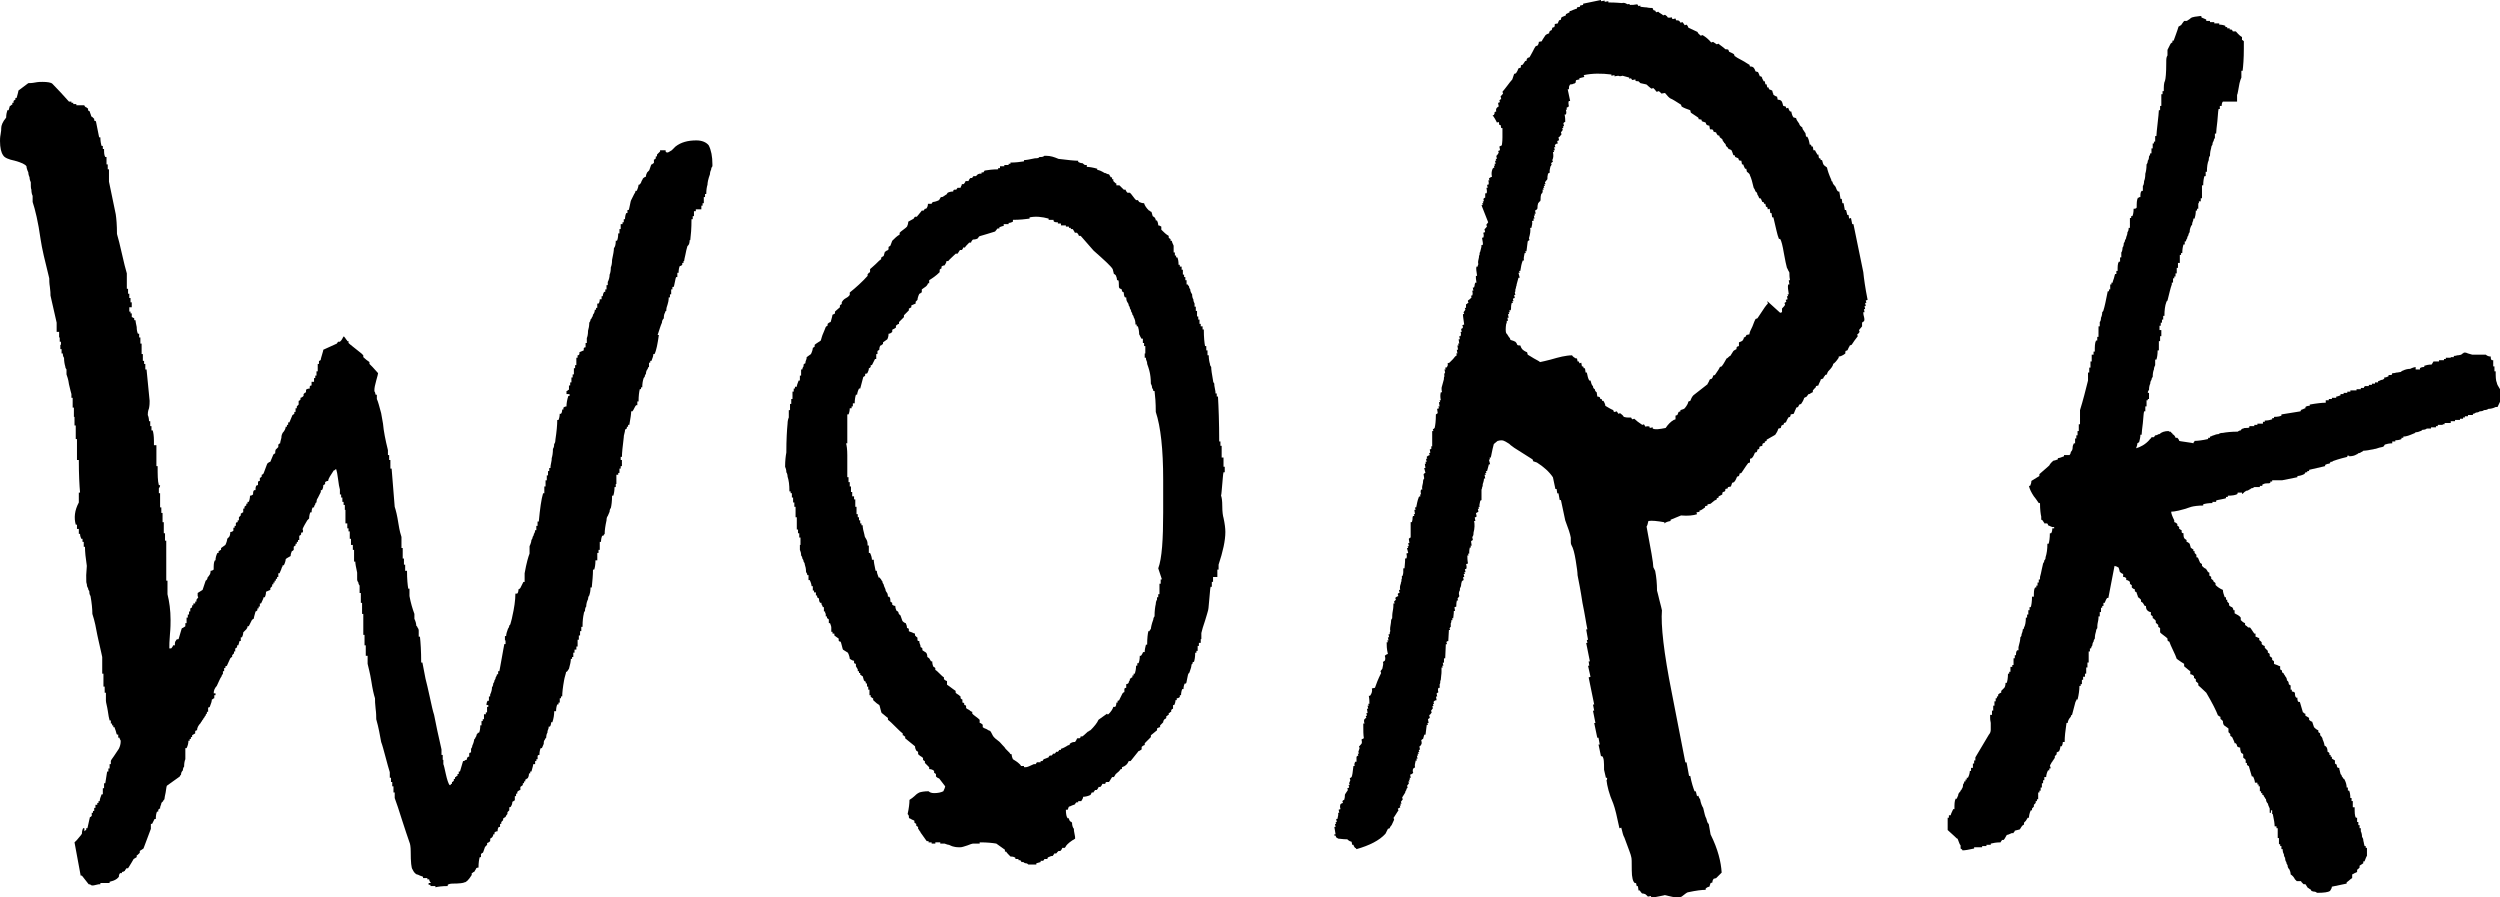 <?xml version="1.0" encoding="UTF-8"?>
<!-- Generator: Adobe Illustrator 28.0.0, SVG Export Plug-In . SVG Version: 6.00 Build 0)  -->
<svg xmlns="http://www.w3.org/2000/svg" xmlns:xlink="http://www.w3.org/1999/xlink" version="1.1" id="Layer_1" x="0px" y="0px" viewBox="0 0 406 145.7" style="enable-background:new 0 0 406 145.7;" xml:space="preserve">
<path d="M32.1,96.8v-0.5l0.8-0.5l0.5-1.5c0.2-0.1,0.3-0.3,0.3-0.5c0.2-0.2,0.3-0.4,0.3-0.4c0.1-0.1,0.2-0.3,0.2-0.7  c0.2,0,0.4-0.1,0.5-0.2c0-0.7,0-1.2,0.2-1.5H35c0-0.4,0.1-0.8,0.3-1.2h0.2v-0.3c0,0,0.1,0,0.2-0.1c0.1-0.1,0.2-0.1,0.2-0.1V89  l0.7-0.5c0.2-0.4,0.3-0.8,0.3-1l0.3-0.3c0.1-0.1,0.2-0.4,0.2-0.8c0.2,0,0.4-0.1,0.5-0.2v-0.5h0.2v-0.3h0.2V85c0-0.1,0.1-0.2,0.3-0.2  v-0.3h0.2V84l0.3-0.3v-0.3c0,0,0.1,0,0.2-0.1c0.1-0.1,0.2-0.1,0.2-0.1v-0.6h0.2v-0.3c0.1-0.1,0.2-0.2,0.3-0.2v-0.3h0.2v-0.3h0.2  c0.1-0.2,0.2-0.6,0.2-1c0.2,0,0.4-0.1,0.5-0.2c0-0.3,0-0.6,0.2-0.7h0.2c0-0.4,0-0.6,0.2-0.8h0.2v-0.5c0-0.1,0.1-0.2,0.3-0.2v-0.5  c0.1,0,0.2-0.1,0.3-0.2v-0.3c0.1,0,0.2-0.1,0.3-0.2l0.6-1.6c0.2-0.2,0.4-0.3,0.5-0.3l0.5-1.2l0.3-0.2c0-0.3,0-0.6,0.2-0.7l0.3-0.3  v-0.4c0.1-0.1,0.2-0.2,0.3-0.2c0-0.2,0.1-0.5,0.2-0.9c0-0.4,0.1-0.6,0.2-0.8c0.3-0.3,0.5-0.7,0.5-1h0.2v-0.3h0.2v-0.4h0.2l0.5-1.2  l0.3-0.2v-0.3h0.2v-0.3H48v-0.3h0.2v-0.3l0.3-0.3v-0.6c0.1,0,0.2-0.1,0.3-0.2v-0.3c0.1,0,0.3-0.1,0.5-0.3V64c0,0,0.1-0.1,0.2-0.2  c0.1,0,0.2-0.1,0.2-0.2v-0.3c0.1-0.1,0.3-0.2,0.6-0.2v-0.3c0-0.1,0.1-0.2,0.3-0.2V62H51v-0.6h0.2V61h0.2v-0.7h0.2v-1.2h0.2v-0.5  c0.1,0,0.2,0,0.3-0.2c0-0.2,0.1-0.4,0.2-0.8s0.2-0.6,0.2-0.8l2.2-1l0.2-0.3h0.3c0,0,0.1-0.1,0.2-0.2s0.2-0.3,0.3-0.5  s0.2-0.2,0.2-0.1c0.1,0.1,0.2,0.2,0.3,0.4c0.1,0.1,0.2,0.2,0.2,0.3h0.2v0.3c0.3,0.3,1,0.8,2.1,1.7l0.3,0.3V58c0.3,0.3,0.7,0.6,1,0.8  v0.3l0.5,0.5l0.9,1c0,0.1-0.1,0.5-0.3,1.2s-0.3,1.2-0.3,1.6c0,0.1,0,0.2,0.1,0.3c0,0.1,0.1,0.3,0.1,0.4h0.2v0.7  c0.2,0.4,0.4,1.2,0.7,2.3c0.2,1.1,0.3,1.7,0.3,1.7c0.1,1.2,0.4,2.7,0.8,4.3v0.8h0.2v0.8h0.2v1.4h0.2l0.5,6.2  c0.2,0.6,0.4,1.4,0.6,2.7s0.4,1.9,0.5,2.2V89h0.2v1.7h0.2v1h0.2v1h0.3c0,1.4,0.1,2.3,0.2,2.9h0.2v1.2c0.2,1.1,0.5,2.1,0.8,2.9v0.8  c0.2,0.4,0.3,0.8,0.3,1.1c0.1,0.1,0.2,0.2,0.2,0.3c0.1,0.1,0.2,0.3,0.2,0.5H68v1h0.2c0.1,0.9,0.2,2.3,0.2,4.2h0.2l0.5,2.6  c0.2,0.7,0.4,1.7,0.7,3c0.3,1.4,0.5,2.3,0.7,2.9c0.3,1.6,0.7,3.4,1.2,5.6v0.9h0.2v0.8H72v0.7c0.1,0.2,0.2,0.7,0.4,1.6  s0.4,1.5,0.6,1.8h0.2v-0.2h0.2v-0.3c0.1,0,0.2-0.1,0.3-0.2v-0.3h0.2v-0.3c0.1,0,0.1,0,0.2-0.1s0.1-0.1,0.2-0.1v-0.3h0.2v-0.4h0.2  l0.5-1.7c0.1,0,0.2,0,0.3-0.1s0.2-0.1,0.3-0.1c0-0.2,0.1-0.4,0.2-0.5h0.2v-0.5c0-0.1,0.1-0.2,0.3-0.2v-0.6c0.1-0.1,0.2-0.3,0.2-0.5  c0.2-0.4,0.3-0.8,0.3-1c0.1-0.1,0.2-0.2,0.2-0.3c0.1-0.1,0.2-0.3,0.2-0.5c0.1-0.1,0.2-0.2,0.2-0.3h0.2c0.1-0.2,0.2-0.6,0.2-1.2h0.2  v-0.7h0.2v-0.3h0.2v-0.8h0.3v-0.3h0.2v-0.9h0.2v-0.3H79c0-0.3,0.1-0.6,0.2-0.7h0.2v-0.7h0.2v-0.3c0.2-0.4,0.3-0.8,0.3-1.2  c0.1-0.1,0.2-0.3,0.2-0.6c0.1-0.1,0.2-0.3,0.2-0.5c0.1-0.1,0.2-0.3,0.2-0.5c0.1-0.1,0.2-0.3,0.2-0.5h0.2V109h0.2  c0.1-0.4,0.2-1.2,0.4-2.2c0.2-1,0.3-1.8,0.4-2.2h0.2V104H82v-0.7h0.2c0-0.3,0.1-0.7,0.3-1.2c0.1-0.1,0.2-0.3,0.2-0.5  c0.1-0.1,0.2-0.2,0.2-0.3c0.2-0.7,0.3-1.1,0.3-1.2c0.3-1.3,0.5-2.6,0.5-3.7H84c0.1-0.1,0.2-0.3,0.2-0.7c0.1,0,0.2-0.1,0.3-0.2l0.5-1  h0.2v-1.4c0.3-1.7,0.6-2.7,0.8-3.2v-1.2c0.2-0.4,0.3-0.8,0.3-1c0.1-0.1,0.2-0.3,0.2-0.5c0.1-0.1,0.2-0.3,0.2-0.5  c0.1-0.1,0.2-0.3,0.2-0.6h0.2v-0.7h0.2v-0.7h0.2c0.2-2.1,0.4-3.6,0.7-4.6h0.2v-1.1h0.2v-1h0.2v-0.8h0.2v-0.7h0.2v-0.5h0.2  c0-0.2,0-0.4,0.1-0.8s0.1-0.6,0.1-0.8c0.1-0.3,0.2-0.8,0.2-1.5c0.2-0.3,0.2-0.6,0.2-0.8c0.1-0.1,0.2-0.3,0.2-0.7  c0.2-1.3,0.3-2.4,0.3-3.2h0.2c0.1-0.2,0.2-0.6,0.2-1h0.2c0.1-0.1,0.2-0.3,0.2-0.7h0.2v-0.3c0.1-0.1,0.3-0.2,0.5-0.2  c0-0.5,0.1-1.1,0.3-1.7h0.2v-0.3H92v-0.5c0.1,0,0.1,0,0.2-0.1s0.1-0.1,0.2-0.1v-0.7h0.2v-0.5h0.2v-0.8h0.2v-0.5h0.2v-1h0.2v-0.5h0.2  v-1.2h0.2v-0.4c0.1,0,0.2,0,0.3-0.2v-0.3l0.7-0.3v-0.3c0-0.1,0.1-0.2,0.3-0.2v-0.7h0.2v-0.8c0.1-0.2,0.2-0.6,0.2-1.2  c0.1-0.3,0.2-0.8,0.2-1.3c0.1-0.1,0.2-0.3,0.2-0.5c0.1-0.1,0.2-0.2,0.2-0.3c0.1-0.1,0.2-0.3,0.2-0.5c0.2-0.2,0.3-0.5,0.3-0.8h0.2  v-0.3h0.2v-0.7h0.2c0.1-0.1,0.2-0.3,0.2-0.7h0.3v-0.5h0.2c0-0.3,0.1-0.5,0.2-0.7h0.2V47h0.2v-0.7h0.2v-0.5c0.2-0.4,0.3-0.8,0.3-1.2  c0.1-0.2,0.2-0.6,0.2-1.2c0.1-0.2,0.2-0.6,0.2-1.2c0.2-0.9,0.3-1.5,0.3-1.9c0.2-0.2,0.3-0.6,0.3-1.2h0.2c0.1-0.2,0.2-0.6,0.2-1.2  h0.2v-0.7h0.2v-0.8h0.3v-0.3h0.2v-0.5h0.2c0-0.4,0.1-0.8,0.2-1h0.2v-0.5h0.2c0.1-0.2,0.1-0.4,0.2-0.8c0.1-0.4,0.1-0.6,0.2-0.8l0.5-1  c0.1-0.1,0.2-0.3,0.2-0.5h0.2c0.2-0.4,0.3-0.8,0.3-1c0.1,0,0.2,0,0.3-0.2c0.1,0,0.1-0.2,0.2-0.4c0.1-0.2,0.2-0.3,0.2-0.4  c0.2-0.2,0.4-0.3,0.5-0.3c0-0.3,0.1-0.5,0.2-0.7l0.3-0.3c0.1-0.1,0.1-0.3,0.2-0.5c0.1-0.2,0.1-0.4,0.2-0.5c0.1,0,0.1,0,0.2-0.1  s0.1-0.1,0.2-0.1v-0.6c0.1,0,0.2,0,0.3-0.2v-0.3h0.2v-0.3l0.5-0.5v-0.2h0.9v0.2c0.1,0.2,0.3,0.2,0.5,0.1c0.2-0.1,0.3-0.2,0.5-0.3  l0.4-0.4l0.2-0.2c0.9-0.7,2-1,3.4-1c0.9,0,1.6,0.3,2,0.8c0.4,0.8,0.6,1.8,0.6,3.1v0.3c-0.1,0.1-0.2,0.3-0.2,0.5  c-0.1,0.2-0.2,0.5-0.2,0.8c-0.3,0.8-0.4,1.4-0.4,1.7c-0.1,0.3-0.2,0.8-0.2,1.5h-0.2v0.5h-0.2V33h-0.2v0.4h-0.2V34H113v0.3h-0.3v0.8  h-0.2v0.5h-0.2c0,1.5-0.1,2.6-0.2,3.4H112c0,0.4-0.1,0.7-0.2,0.8s-0.2,0.2-0.2,0.3c-0.1,0.3-0.2,0.8-0.3,1.3c-0.1,0.5-0.2,0.8-0.2,1  H111v0.3h-0.2v0.3c-0.1,0.1-0.2,0.2-0.4,0.2c-0.1,0.2-0.2,0.6-0.2,1.1h-0.2V45h-0.2c-0.1,0.2-0.1,0.4-0.2,0.8s-0.1,0.6-0.2,0.8h-0.2  V47h-0.2v0.8h-0.2v0.5h-0.2c0,0.5-0.1,0.9-0.2,1.2s-0.2,0.5-0.2,1c-0.1,0-0.2,0.1-0.2,0.3c-0.1,0.1-0.2,0.4-0.2,0.9  c-0.2,0.2-0.3,0.4-0.3,0.7c-0.2,0.4-0.4,1.1-0.7,2H107c-0.2,1.4-0.4,2.5-0.7,3.1h-0.2c0,0.3-0.1,0.6-0.3,1.1h-0.2v0.3h-0.2v0.7  c-0.1,0-0.2,0.1-0.2,0.3c-0.2,0.2-0.3,0.5-0.3,0.8c-0.1,0.1-0.2,0.3-0.2,0.5c-0.1,0.1-0.2,0.2-0.2,0.3c-0.1,0.3-0.2,0.8-0.2,1.4  h-0.2v0.3h-0.2c-0.1,0.4-0.2,1.1-0.2,2h-0.2v0.6h-0.2c-0.1,0.1-0.2,0.3-0.3,0.5s-0.2,0.4-0.3,0.5h-0.2c0,0.4-0.1,1.1-0.3,2.2h-0.2  v0.3h-0.2v0.3c-0.1,0-0.2,0.1-0.3,0.2c0,0.1,0,0.3-0.1,0.6c-0.1,0.3-0.1,0.5-0.1,0.6c-0.2,1.6-0.3,2.6-0.3,3.2h-0.2v0.5H101v1h-0.2  v0.4h-0.2v0.7h-0.2v0.3h-0.3v1.5H100v0.5h-0.2c0,0.6-0.1,1.1-0.2,1.4h-0.2c0,0.9-0.1,1.6-0.2,2c-0.1,0.1-0.2,0.3-0.2,0.6l-0.3,0.7  c-0.1,0.1-0.2,0.3-0.2,0.7c-0.2,0.9-0.3,1.6-0.3,2.2c-0.1,0.1-0.2,0.2-0.2,0.3h-0.2c-0.1,0.2-0.2,0.6-0.2,1h-0.2v1.3h-0.2v0.5h-0.2  v1.2h-0.3c0,0.7-0.1,1.2-0.2,1.5h-0.2c0,0.9-0.1,1.9-0.2,2.9h-0.2c0,0.6-0.1,1-0.2,1.3c-0.1,0.1-0.2,0.3-0.2,0.6  c-0.2,0.4-0.3,0.8-0.3,1.2c-0.1,0.1-0.2,0.3-0.2,0.7c-0.1,0.1-0.2,0.3-0.2,0.5c-0.1,0.4-0.2,1.1-0.2,2.1h-0.2v0.7h-0.2v0.7h-0.2v0.7  h-0.2v1.1h-0.2v0.5h-0.3v0.5h-0.2v0.7h-0.2v0.3h-0.2c0,0.4-0.1,0.9-0.3,1.6c-0.1,0.1-0.1,0.2-0.2,0.3s-0.1,0.2-0.2,0.2  s-0.1,0.1-0.1,0.2c-0.2,0.7-0.3,1.1-0.3,1.2c-0.2,1.1-0.3,2-0.3,2.6h-0.2v0.3h-0.2v0.7h-0.2v0.3h-0.2c-0.1,0.2-0.2,0.6-0.2,1.1h-0.3  c0,0.6-0.1,1.2-0.3,1.8h-0.2c0,0.3-0.1,0.6-0.2,0.7h-0.2c0,0.1,0,0.3-0.1,0.5c-0.1,0.2-0.1,0.4-0.1,0.5c-0.1,0.1-0.2,0.4-0.2,0.8  c-0.1,0.1-0.2,0.2-0.2,0.3c-0.2,0.2-0.2,0.4-0.2,0.7l-0.3,0.7h-0.2c-0.1,0.2-0.2,0.6-0.2,1.1c-0.2,0-0.3,0.1-0.3,0.2v0.5h-0.2v0.3  h-0.2v0.5h-0.3c0,0.1-0.1,0.5-0.3,1.2h-0.2v0.3h-0.2c0,0.4-0.1,0.6-0.2,0.8c-0.1,0-0.1,0-0.2,0.1s-0.1,0.1-0.2,0.1v0.3h-0.2v0.3  h-0.2v0.3l-0.4,0.3v0.5c-0.1,0-0.3,0.1-0.5,0.3v0.3h-0.2v0.4h-0.2v0.7c-0.1,0-0.1,0-0.2,0.1s-0.2,0.1-0.2,0.1c0,0.3-0.1,0.6-0.2,0.7  c0,0.1-0.1,0.2-0.3,0.2v0.5l-0.3,0.3v0.3c-0.2,0.2-0.3,0.4-0.3,0.5c-0.1,0-0.1,0-0.2,0.1s-0.1,0.1-0.2,0.1v0.3l-0.3,0.3v0.3h-0.2  v0.5h-0.2c-0.1,0.1-0.2,0.3-0.2,0.7c-0.2,0-0.4,0.1-0.5,0.2v0.3h-0.2c0,0.2-0.1,0.4-0.2,0.5l-0.3,0.2v0.4c-0.2,0.2-0.4,0.3-0.5,0.3  v0.3l-0.3,0.3c-0.1,0.1-0.1,0.3-0.2,0.5s-0.1,0.4-0.2,0.5c-0.1,0-0.2,0.1-0.3,0.2v0.5h-0.2c-0.1,0.3-0.2,0.9-0.2,1.7  c-0.3,0-0.4,0.1-0.4,0.2l-0.3,0.5c-0.1,0-0.1,0-0.2,0.1s-0.2,0.1-0.2,0.1v0.3c-0.5,0.8-0.9,1.2-1.2,1.2c-0.1,0.1-0.8,0.2-1.9,0.2  c-0.4,0-0.7,0.1-0.8,0.2v0.2c-0.9,0-1.6,0.1-2,0.2v-0.2h-0.8v-0.2h-0.3v-0.3H70c-0.2-0.2-0.3-0.4-0.3-0.6h-0.3v-0.2h-0.7v-0.2  c-0.1-0.1-0.3-0.1-0.5-0.2s-0.4-0.2-0.5-0.2s-0.2-0.1-0.4-0.3c-0.1-0.1-0.2-0.3-0.3-0.5c-0.2-0.2-0.3-1.2-0.3-2.9  c0-0.8-0.1-1.3-0.2-1.5c-0.3-0.8-0.7-2.1-1.2-3.6c-0.5-1.6-0.9-2.8-1.2-3.6v-0.9h-0.2v-1h-0.2v-0.7h-0.2v-0.7h-0.2v-0.9  c-0.2-0.6-0.4-1.4-0.7-2.5c-0.3-1.1-0.5-1.9-0.7-2.4c-0.2-1.1-0.4-2.3-0.8-3.7c0-0.4,0-1-0.1-1.7c-0.1-0.8-0.1-1.3-0.1-1.7  c-0.2-0.6-0.4-1.5-0.6-2.8s-0.5-2.3-0.6-2.8v-1.3h-0.3v-1.7h-0.2v-1.7h-0.2v-1.3H59v-2.1h-0.2v-1.8h-0.2v-1.6h-0.2v-1.2  c-0.1-0.1-0.2-0.3-0.2-0.5c-0.1-0.1-0.2-0.3-0.2-0.5C58,93.5,58,93.3,58,93c-0.2-0.9-0.3-1.5-0.3-1.8h-0.2v-1.9h-0.2v-0.8H57v-1  h-0.2v-1.2h-0.2v-0.5h-0.2v-0.8h-0.3v-2.2H56V82h-0.2v-0.5h-0.2v-0.7h-0.2v-0.5h-0.2v-0.8c-0.1-0.3-0.2-0.9-0.3-1.7  c-0.1-0.8-0.2-1.3-0.3-1.6c-0.1,0-0.1,0-0.2,0.1s-0.1,0.1-0.2,0.1c-0.5,0.8-0.9,1.3-0.9,1.7c-0.2,0-0.4,0.1-0.5,0.2v0.3l-0.3,0.2  c0,0.4-0.1,0.6-0.2,0.8h-0.2v0.3l-0.5,1c-0.1,0.1-0.2,0.3-0.2,0.7c-0.1,0-0.2,0.1-0.2,0.3c-0.1,0.1-0.2,0.3-0.2,0.5h-0.2  c-0.1,0.1-0.2,0.4-0.2,0.8h-0.2c-0.1,0.2-0.2,0.6-0.2,1l-0.3,0.3c-0.3,0.5-0.6,1-0.8,1.5L49.2,86v0.3c0,0.2-0.1,0.2-0.3,0.2v0.3  c-0.1,0.1-0.2,0.2-0.3,0.2v0.7h-0.2v0.3h-0.2v0.3H48v0.3c-0.1,0-0.2,0.1-0.3,0.2v0.5c-0.1,0.1-0.2,0.2-0.3,0.2  c-0.1,0.2-0.2,0.5-0.2,0.8c-0.3,0.2-0.6,0.3-0.8,0.5c0,0.2-0.1,0.6-0.3,1h-0.2c0,0.1,0,0.2-0.1,0.3c-0.1,0.2-0.1,0.3-0.1,0.3  l-0.3,0.7h-0.2v0.6h-0.2v0.3h-0.2v0.3h-0.2v0.3h-0.2v0.3h-0.2v0.3l-0.3,0.3v0.3l-0.7,0.3c0,0.4-0.1,0.7-0.2,0.9h-0.2  c0,0.1-0.1,0.4-0.4,1h-0.2v0.5h-0.2v0.3h-0.2v0.3c-0.1,0.1-0.2,0.2-0.3,0.2c-0.2,0.7-0.3,1.1-0.3,1.2c-0.1,0-0.2,0.1-0.3,0.2l-0.5,1  h-0.2c0,0.2-0.1,0.4-0.2,0.5l-0.5,0.5c0,0.3-0.1,0.6-0.2,0.8h-0.2v0.6h-0.2l-0.2,0.7h-0.2v0.3c-0.1,0.1-0.2,0.2-0.3,0.2v0.5h-0.2  v0.3l-0.3,0.3v0.3c-0.1,0-0.2,0.1-0.3,0.2l-0.5,1.1c0,0.1-0.1,0.2-0.3,0.2v0.3h-0.2v0.5h-0.2v0.5c-0.1,0-0.2,0.1-0.2,0.3  c-0.3,0.4-0.5,1-0.8,1.6c-0.3,0.3-0.5,0.7-0.5,1.2H35v0.3h-0.2v0.5c-0.1,0-0.1,0-0.2,0.1c-0.1,0.1-0.2,0.1-0.2,0.1  c0,0.3-0.1,0.6-0.3,1.1c0,0.1-0.1,0.2-0.3,0.2v0.7h-0.2v0.3c-0.1,0-0.2,0.1-0.2,0.3c-0.1,0.1-0.2,0.2-0.2,0.3  c-0.1,0.1-0.2,0.2-0.2,0.3c-0.1,0.1-0.2,0.2-0.2,0.3c-0.1,0.1-0.2,0.2-0.2,0.3c-0.4,0.4-0.6,0.8-0.6,1.2c-0.2,0-0.3,0.1-0.3,0.2v0.3  l-0.5,0.3v0.3H31v0.3h-0.2v0.3h-0.2c0,0.4-0.1,0.8-0.3,1.2h-0.2v1.8c-0.1,0.2-0.2,0.6-0.2,1.2c-0.1,0.1-0.2,0.3-0.2,0.6  c-0.2,0.2-0.3,0.4-0.3,0.7c-0.1,0.1-0.2,0.2-0.2,0.3l-2.1,1.5c-0.1,0.2-0.1,0.6-0.2,1.1s-0.2,0.9-0.2,1.1c-0.1,0.1-0.2,0.2-0.2,0.3  l-0.3,0.3c0,0.1,0,0.2-0.1,0.4c-0.1,0.2-0.1,0.3-0.1,0.5c-0.1,0-0.2,0.1-0.3,0.2v0.3h-0.2c-0.1,0.2-0.2,0.6-0.2,1.2h-0.2l-0.4,0.8  h-0.2v0.8l-1.2,3.2c-0.1,0.1-0.2,0.1-0.3,0.2c-0.2,0.1-0.3,0.2-0.3,0.2v0.3c-0.3,0.3-0.4,0.4-0.5,0.4v0.3l-0.5,0.3  c-0.1,0.2-0.4,0.7-0.9,1.5h-0.3c0,0.1,0,0.1-0.1,0.2c-0.1,0.1-0.1,0.1-0.1,0.2c-0.1,0.1-0.3,0.2-0.5,0.2v0.2h-0.3  c-0.1,0.1-0.2,0.3-0.2,0.6l-0.3,0.3c-0.4,0.3-0.8,0.4-1.2,0.5v0.2h-1.5v0.2c-0.2,0-0.4,0-0.7,0.1c-0.3,0.1-0.5,0.1-0.7,0.1  c-0.1-0.1-0.3-0.2-0.5-0.2l-1.1-1.4h-0.2l-1-5.4c0.1-0.1,0.2-0.2,0.4-0.4s0.3-0.4,0.5-0.6s0.2-0.3,0.3-0.4c0-0.4,0.1-0.7,0.2-0.9  h0.2V135c0.1-0.1,0.2-0.2,0.3-0.2v-0.3h0.2l0.4-1.8c0.1,0,0.2-0.1,0.3-0.2v-0.5h0.2v-0.3h0.2v-0.5h0.2v-0.5h0.3v-0.3h0.2v-0.3h0.2  c0-0.3,0.1-0.6,0.3-1.1h0.2V128h0.2v-0.8h0.2l0.3-1.9h0.2v-0.5h0.2v-0.7H18v-0.5c0-0.1,0.2-0.4,0.5-0.8c0.3-0.4,0.5-0.8,0.8-1.2  c0.2-0.4,0.3-0.8,0.3-1.2c0-0.1,0-0.2-0.1-0.3c-0.1-0.2-0.1-0.3-0.1-0.3h-0.2v-0.5H19c-0.1-0.1-0.1-0.3-0.2-0.6s-0.2-0.5-0.2-0.6  h-0.2v-0.3h-0.2v-0.3H18V117h-0.2c-0.1-0.3-0.2-0.9-0.3-1.6s-0.3-1.3-0.3-1.6v-1.3H17v-1h-0.2v-2.1h-0.2v-2.7  c-0.1-0.4-0.2-1-0.4-1.8c-0.2-0.8-0.3-1.4-0.4-1.8c-0.2-1.1-0.4-2.2-0.8-3.4c0-0.8-0.1-1.8-0.3-2.9c-0.2-0.3-0.2-0.6-0.2-0.8  c-0.1-0.1-0.2-0.3-0.2-0.5c-0.1-0.1-0.2-0.3-0.2-0.7c-0.1,0-0.1-0.5-0.1-1.4l0.1-1.5c-0.2-1.3-0.3-2.3-0.3-3.1h-0.2v-0.8h-0.2v-0.5  h-0.2c-0.1-0.2-0.2-0.5-0.2-0.8h-0.2v-0.8h-0.3v-0.7h-0.2c-0.3-1.1-0.2-2.3,0.5-3.6V80H13c-0.1-1.1-0.2-2.9-0.2-5.3h-0.3v-3.4h-0.2  v-2.2h-0.2v-1.4H12v-1.5h-0.2v-1.6h-0.2V64c-0.1-0.3-0.2-0.8-0.4-1.6c-0.1-0.8-0.3-1.3-0.4-1.6v-0.8c-0.1-0.1-0.2-0.3-0.2-0.5  c-0.1-0.3-0.2-0.8-0.2-1.4c-0.1-0.1-0.2-0.3-0.2-0.7h-0.2v-0.7h-0.2V56H9.9v-0.5H9.7v-0.7H9.6v-0.9H9.2v-1.5l-1-4.4  c0-0.3,0-0.7-0.1-1.4c-0.1-0.6-0.1-1.1-0.1-1.4c-0.7-2.8-1.2-4.9-1.4-6.3c-0.4-2.9-0.9-4.9-1.3-6.1v-1c-0.1-0.2-0.2-0.5-0.2-1  C5,30.6,5,30.2,5,29.6c-0.1-0.2-0.2-0.5-0.2-0.8c-0.1-0.2-0.2-0.5-0.2-0.8c-0.2-0.4-0.3-0.8-0.3-1c-0.2-0.3-0.8-0.6-1.9-0.9  c-1-0.2-1.7-0.5-1.9-0.9C0.2,24.8,0,24,0,22.9c0-0.2,0-0.6,0.1-1.1c0.1-0.5,0.1-0.8,0.1-1c0-0.4,0.2-1,0.8-1.7  c0-0.5,0.1-0.9,0.2-1.2h0.2l0.2-0.7c0.1,0,0.1,0,0.2-0.1s0.1-0.1,0.2-0.1v-0.3h0.2v-0.3c0.1-0.1,0.2-0.2,0.3-0.2v-0.3h0.2  c0.2-0.7,0.3-1.1,0.3-1.2l1.6-1.2c0.2,0,0.6,0,1.1-0.1s0.9-0.1,1.2-0.1c0.8,0,1.4,0.1,1.6,0.3c0.9,0.9,1.8,1.9,2.7,2.9h0.4v0.2h0.3  v0.2h0.5v0.2h1.3c0,0.1,0.1,0.2,0.2,0.3c0.1,0,0.1,0,0.2,0.1c0.1,0.1,0.1,0.1,0.2,0.1v0.3c0.1,0.1,0.2,0.2,0.3,0.2  c0,0.1,0,0.2,0.1,0.4s0.1,0.3,0.1,0.4c0.1,0,0.2,0.1,0.5,0.4v0.3c0.2,0,0.3,0.1,0.3,0.2l0.5,2.5h0.2c0,0.6,0.1,1.1,0.2,1.4h0.2v0.5  h0.2c0,0.5,0,1,0.2,1.3h0.2v1.2h0.2v0.8h0.2v2c0,0.1,0.4,1.8,1.1,5.3c0.1,0.7,0.2,1.7,0.2,3.2c0.2,0.7,0.5,1.8,0.8,3.2  c0.3,1.4,0.6,2.5,0.8,3.2v2.5h0.2v0.8h0.2v0.7h0.2v0.7h0.2v0.8H21v0.7h0.2v0.3h0.2v0.6c0.1,0,0.2,0.1,0.4,0.2v0.3h0.2  c0,0.2,0.1,0.6,0.2,1.1c0,0.5,0.1,0.9,0.2,1.1h0.2v0.6h0.2v1h0.2v0.7H23v1h0.2v1.1h0.2v0.5h0.2V60h0.2l0.5,5.1c0,0.3,0,0.7-0.1,1.2  C24,66.8,24,67.2,24,67.4c0.1,0.2,0.2,0.6,0.2,1h0.2v0.8h0.2v0.7h0.2c0.1,0.3,0.2,0.9,0.2,1.7H25v0.7h0.4v3.4h0.2  c0,1.4,0,2.4,0.2,3.1h0.2c0,0.2-0.1,0.4-0.2,0.5v0.8h0.2v2.3h0.2v0.9h0.2v1.5h0.2v1.8h0.2v1.2h0.2v2.6H27v3.9h0.2v2.2  c0.3,1.2,0.5,2.6,0.5,4.2c0,0.5,0,1.3-0.1,2.3c-0.1,1.1-0.1,1.8-0.1,2.3h0.3c0.2-0.2,0.3-0.4,0.3-0.5h0.3c0-0.4,0-0.6,0.2-0.8  c0-0.1,0.1-0.2,0.4-0.2l0.5-1.7c0-0.1,0.2-0.1,0.3-0.2c0.2-0.1,0.3-0.2,0.3-0.2v-0.5h0.2v-0.9h0.2v-0.5h0.2v-0.5h0.2v-0.5  c0.1,0,0.2-0.1,0.3-0.2v-0.3h0.2v-0.3h0.3v-0.3h0.2v-0.3l0.3-0.4L32.1,96.8z"></path>
<path d="M159.1,28.2h0.3V28h0.3l0.2-0.3c0.6-0.1,1.3-0.2,2.2-0.2v-0.2h0.3V27h0.7v-0.2h0.7v-0.2h0.3v-0.2c0.8,0,1.6-0.1,2.2-0.2  v-0.2c0.3,0,0.9-0.1,1.8-0.3c0.3,0,0.6,0,0.7-0.2c0.4,0,0.6,0,0.8-0.2h0.3c0.7,0,1.3,0.2,2,0.5c1.6,0.2,2.6,0.3,3.2,0.3v0.2  c0.2,0.1,0.4,0.2,0.7,0.2c0.2,0.2,0.4,0.3,0.4,0.3h0.3v0.3c0.4,0,1,0.1,1.7,0.3v0.2c0.3,0,0.7,0.2,1.2,0.5c0.1,0,0.2,0,0.3,0.1  c0.2,0.1,0.3,0.1,0.4,0.1l0.3,0.5h0.2v0.3h0.2v0.3c0.3,0.3,0.4,0.4,0.5,0.4v0.3h0.5l0.7,0.7h0.3c0,0.1,0.1,0.3,0.3,0.5h0.4  c0.1,0.1,0.3,0.3,0.5,0.6c0.2,0.3,0.4,0.5,0.5,0.6h0.3l0.2,0.3c0.2,0.1,0.5,0.2,0.8,0.2c0.1,0.4,0.4,0.8,0.8,1.2  c0.1,0,0.1,0,0.2,0.1c0.1,0.1,0.1,0.1,0.2,0.1l0.2,0.7l0.3,0.2c0.1,0.1,0.2,0.3,0.2,0.5h0.2c0.1,0.2,0.2,0.5,0.2,0.8  c0.2,0,0.3,0.1,0.5,0.2v0.5c0.4,0.4,0.8,0.8,1.2,1v0.3c0.1,0.1,0.2,0.2,0.3,0.2v0.3h0.2c0,0.1,0.1,0.4,0.3,0.8V41h0.2v0.5h0.2v0.3  h0.2c0.1,0.2,0.2,0.6,0.2,1.2h0.2v0.3h0.3v0.5h0.2v0.8h0.2V45h0.2v0.5h0.2v0.7h0.2c0,0.1,0.1,0.2,0.2,0.3c0,0.2,0.1,0.4,0.2,0.5  c0,0.3,0.1,0.5,0.3,0.8c0,0.4,0.1,0.7,0.2,0.8c0,0.3,0.1,0.5,0.2,0.7v0.5h0.2v0.7h0.2v0.9h0.2v0.5h0.2v0.7h0.2V53h0.3v0.5h0.2  c0,1.3,0.1,2.2,0.2,2.7h0.2v0.7h0.2v0.8h0.2c0,0.6,0.1,1.1,0.2,1.4c0,0.2,0.1,0.4,0.2,0.5c0,0.4,0.1,1.1,0.3,2.2  c0,0.2,0.1,0.4,0.2,0.5c0,0.2,0,0.4,0.1,0.8s0.1,0.6,0.1,0.8h0.2v0.5h0.2c0.1,1.7,0.2,4.2,0.2,7.3h0.2v0.7h0.2v1.9h0.3v1.5h0.2v0.9  h-0.2c-0.1,0.4-0.1,1-0.2,1.9s-0.1,1.5-0.2,1.9c0.1,0.2,0.2,0.8,0.2,1.7c0,0.9,0.1,1.6,0.2,1.9c0.2,0.9,0.3,1.7,0.3,2.3  c0,1.4-0.4,3.2-1.1,5.3v0.8h-0.2v1.2H197v0.8h-0.2v0.8h-0.2c-0.1,0.4-0.1,1.1-0.2,1.9s-0.1,1.5-0.2,1.9c-0.1,0.3-0.2,0.8-0.5,1.7  c-0.3,0.9-0.5,1.5-0.6,2v1H195v0.6h-0.3v0.5h-0.2v0.8h-0.2v0.3h-0.2c0,0.7-0.1,1.2-0.2,1.5h-0.2c0,0.3-0.1,0.4-0.2,0.4  c0,0.3-0.1,0.7-0.3,1.2c0,0.1-0.1,0.2-0.2,0.3c-0.1,0.2-0.1,0.4-0.2,0.8s-0.1,0.7-0.2,0.8h-0.2c-0.1,0.2-0.2,0.5-0.2,0.9h-0.2  c-0.1,0.2-0.2,0.6-0.2,1h-0.2v0.3c-0.1,0.1-0.3,0.2-0.5,0.2v0.3h-0.2c0,0.3-0.1,0.6-0.2,0.8h-0.2v0.6c-0.1,0-0.2,0.1-0.3,0.2v0.3  c-0.1,0-0.1,0-0.2,0.1c-0.1,0.1-0.1,0.1-0.2,0.1v0.3c-0.1,0-0.1,0-0.2,0.1s-0.1,0.1-0.2,0.1v0.3c-0.1,0.1-0.2,0.2-0.3,0.2  c-0.1,0.1-0.2,0.3-0.2,0.5l-0.5,0.5v0.3c-0.2,0-0.3,0.1-0.5,0.2v0.3c-0.1,0.1-0.3,0.2-0.5,0.4s-0.4,0.3-0.5,0.4v0.3  c-0.1,0.1-0.3,0.3-0.5,0.5s-0.4,0.4-0.5,0.5v0.3c-0.1,0-0.3,0.1-0.5,0.3v0.4c-0.1,0.1-0.2,0.1-0.3,0.2c-0.2,0.1-0.3,0.1-0.3,0.2  l-1.2,1.5h-0.3c-0.2,0.5-0.5,0.8-1.1,1v0.3H182c-0.2,0.3-0.4,0.5-0.8,0.8l-0.3,0.5h-0.3l-0.5,0.8h-0.4c-0.1,0-0.2,0.1-0.2,0.3h-0.5  c0,0.1-0.1,0.3-0.3,0.5h-0.3c0,0.1-0.1,0.3-0.3,0.5h-0.3c0,0.1,0,0.1-0.1,0.2c-0.1,0.1-0.1,0.1-0.1,0.2h-0.3l-0.2,0.4  c-0.4,0.2-0.9,0.3-1.2,0.3c0,0.2-0.1,0.4-0.3,0.7h-0.5v0.2h-0.3c-0.1,0.1-0.2,0.2-0.2,0.3c-0.1,0.1-0.3,0.1-0.5,0.2  c-0.2,0.1-0.4,0.2-0.5,0.2c-0.1,0.1-0.1,0.3-0.2,0.5h-0.3c0,0.7,0.1,1.2,0.3,1.4h0.2c0,0.2,0.1,0.4,0.2,0.5c0.1,0,0.2,0.1,0.3,0.2  c0,0.4,0.1,0.8,0.3,1c0,0.2,0,0.4,0.1,0.8s0.1,0.6,0.1,0.8c-0.7,0.4-1.2,0.8-1.5,1.2c0,0.1-0.1,0.2-0.2,0.3h-0.4  c0,0.1-0.1,0.3-0.3,0.5h-0.3c-0.1,0.1-0.1,0.1-0.2,0.2s-0.1,0.2-0.2,0.2h-0.3c0,0.1,0,0.1-0.1,0.2c-0.1,0.1-0.1,0.2-0.1,0.2  c-0.3,0-0.5,0.1-0.7,0.2c-0.1,0-0.2,0.1-0.2,0.3h-0.5c0,0.1-0.1,0.2-0.2,0.3h-0.4v0.2l-0.7,0.2v0.2h-1.3c-0.1-0.1-0.2-0.2-0.4-0.2  s-0.3-0.1-0.4-0.2h-0.3l-0.2-0.3h-0.3v-0.2h-0.5v-0.2c-0.3-0.2-0.6-0.2-0.8-0.2c-0.3-0.3-0.6-0.6-0.7-0.8h-0.2v-0.3l-1.4-1  c-0.6-0.1-1.4-0.2-2.7-0.2v0.2h-1.1c-0.1,0-0.4,0.1-0.9,0.3c-0.6,0.2-0.9,0.3-1.2,0.3s-0.6,0-1-0.1c-0.1,0-0.4-0.1-0.8-0.3  c-0.2,0-0.4-0.1-0.7-0.2h-0.7v-0.2h-0.8V137h-0.6v-0.2h-0.5v-0.2h-0.3l-1-1.4c0-0.1-0.1-0.2-0.2-0.3c0-0.1-0.1-0.2-0.2-0.3v-0.3  l-0.3-0.2v-0.3l-0.3-0.2v-0.3c-0.1-0.1-0.2-0.1-0.4-0.2c-0.2-0.1-0.3-0.2-0.4-0.2s-0.1-0.2-0.1-0.3c0-0.2-0.1-0.3-0.2-0.4  c0.2-0.9,0.3-1.7,0.3-2.3c0.3-0.2,0.6-0.4,0.8-0.6c0.2-0.2,0.4-0.4,0.8-0.6c0.3-0.1,0.8-0.2,1.5-0.2c0.2,0.2,0.5,0.3,0.9,0.3  c0.6,0,1.1-0.1,1.5-0.3c0.2-0.4,0.3-0.7,0.3-0.8l-1-1.3c-0.1,0-0.3-0.1-0.5-0.3v-0.4l-0.3-0.2v-0.3c-0.2-0.2-0.5-0.3-0.8-0.3v-0.3  l-0.7-0.7v-0.3c-0.1,0-0.2-0.1-0.3-0.2v-0.3c-0.1-0.1-0.2-0.2-0.4-0.3s-0.3-0.3-0.4-0.3v-0.4l-0.3-0.2c-0.1-0.2-0.2-0.4-0.2-0.7  l-1.6-1.3v-0.3c-0.1,0-0.1,0-0.2-0.1s-0.1-0.1-0.2-0.1v-0.3c-0.3-0.2-0.7-0.6-1.2-1.1c-0.5-0.5-0.9-0.9-1.2-1.1v-0.3  c-0.1-0.1-0.3-0.2-0.5-0.4s-0.4-0.3-0.5-0.4c-0.1-0.1-0.1-0.3-0.2-0.6s-0.1-0.5-0.2-0.7c-0.2-0.1-0.6-0.4-1-0.8v-0.3  c-0.1,0-0.1,0-0.2-0.1s-0.2-0.1-0.2-0.1v-0.3h-0.2V112H141v-0.5h-0.2V111h-0.2v-0.3c-0.1,0-0.2-0.1-0.3-0.2l-0.2-0.7  c-0.1,0-0.1,0-0.2-0.1s-0.1-0.1-0.2-0.1v-0.3h-0.2V109h-0.2v-0.3l-0.3-0.5v-0.4c-0.2,0-0.3-0.1-0.3-0.2v-0.3c-0.2,0-0.4-0.1-0.7-0.3  c0-0.2-0.1-0.6-0.3-1l-0.8-0.5c-0.1-0.2-0.1-0.4-0.2-0.7c-0.1-0.3-0.1-0.5-0.2-0.6c-0.2,0-0.3-0.1-0.3-0.2v-0.3  c-0.2-0.1-0.4-0.3-0.7-0.5v-0.3h-0.3v-0.3h-0.2v-0.7H135c0-0.2-0.1-0.4-0.2-0.7h-0.2v-0.6c-0.1-0.1-0.2-0.2-0.3-0.2v-0.3h-0.2v-0.5  H134v-0.3h-0.2v-0.7h-0.2c0-0.1,0-0.2-0.1-0.3s-0.1-0.3-0.1-0.4h-0.2c-0.1-0.1-0.2-0.3-0.2-0.7l-0.3-0.2v-0.3h-0.2v-0.5h-0.3v-0.3  h-0.2v-0.7h-0.2c0-0.2-0.1-0.6-0.3-1h-0.2v-0.8h-0.2c0-0.2-0.1-0.4-0.2-0.5c0-0.6-0.1-0.9-0.2-1.2c0-0.2-0.1-0.4-0.2-0.5  c0-0.2-0.1-0.4-0.2-0.5c0-0.2-0.1-0.4-0.2-0.5c0-0.4-0.1-0.7-0.2-0.9v-0.8H130v-1.2h-0.2v-0.7h-0.2V86h-0.2v-2h-0.2v-1.7H129v-0.7  h-0.2v-0.8h-0.2v-0.7h-0.2v-0.3h-0.2c0-1.1-0.1-1.8-0.3-2.4c0-0.3-0.1-0.6-0.2-0.7c0-0.4-0.1-0.7-0.2-0.9c0-1,0.1-1.8,0.2-2.3  c0-2.1,0.1-3.7,0.2-4.7c0-0.4,0.1-0.8,0.2-1v-1.2h0.2v-1h0.2v-0.8h0.2v-1.2h0.2v-0.5h0.2v-0.3h0.3c0-0.2,0.1-0.5,0.3-1h0.2V61h0.2  v-1h0.2c0-0.2,0.1-0.4,0.2-0.5v-0.3c0.1-0.1,0.2-0.2,0.3-0.2c0-0.1,0-0.3,0.1-0.5c0.1-0.2,0.1-0.3,0.1-0.5l0.7-0.5  c0.2-0.4,0.3-0.8,0.3-1l0.3-0.2v-0.3c0.2-0.2,0.6-0.4,1-0.7c0.1-0.3,0.2-0.8,0.4-1.2s0.3-0.8,0.4-1c0.1-0.1,0.2-0.2,0.3-0.2v-0.3  c0.2-0.2,0.4-0.3,0.5-0.3c0.2-0.7,0.3-1.1,0.3-1.2c0.1,0,0.1,0,0.2-0.1c0.1,0,0.2-0.1,0.2-0.1v-0.3c0.3-0.3,0.6-0.5,0.8-0.7v-0.3  c0.1-0.1,0.2-0.2,0.3-0.2v-0.3c0.1-0.2,0.3-0.5,0.7-0.7s0.5-0.4,0.6-0.5v-0.4c1-0.8,2-1.7,2.9-2.7v-0.3c0.1,0,0.1-0.1,0.2-0.2  c0.1,0,0.2-0.1,0.2-0.2v-0.4c0.2-0.2,0.5-0.4,0.9-0.8s0.7-0.7,0.9-0.8v-0.3c0.1,0,0.1,0,0.2-0.1s0.1-0.1,0.2-0.1l0.2-0.7  c0.1,0,0.1-0.1,0.3-0.2c0.1,0,0.2-0.1,0.3-0.2v-0.4l0.3-0.2l0.3-0.8c0.4-0.4,0.8-0.8,1.2-1v-0.3c0.1-0.1,0.3-0.3,0.6-0.5  s0.5-0.4,0.6-0.5c0.1-0.2,0.2-0.5,0.2-0.8l0.9-0.5c0-0.1,0.1-0.2,0.2-0.3h0.3c0.1-0.1,0.2-0.3,0.4-0.5s0.3-0.4,0.4-0.5h0.3l0.2-0.3  h0.2c0.2-0.2,0.3-0.5,0.3-0.8h0.6c0-0.1,0.1-0.2,0.2-0.3c0.2,0,0.6-0.1,1-0.3l0.3-0.5c0.2,0,0.4,0,0.5-0.2c0.1,0,0.1,0,0.2-0.1  s0.2-0.1,0.2-0.1l0.2-0.3c0.2-0.1,0.5-0.2,0.9-0.2c0-0.2,0.1-0.3,0.2-0.3h0.3l0.2-0.3h0.5c0,0,0-0.1,0.1-0.3  c0.1-0.1,0.1-0.2,0.1-0.3h0.3c0.2-0.2,0.3-0.4,0.3-0.5h0.5c0-0.1,0.1-0.3,0.3-0.5h0.3c0-0.1,0.1-0.2,0.2-0.3h0.4l0.3-0.3L159.1,28.2  z M188.1,92.3c0.6-1.6,0.8-4.7,0.8-9.1v-5.3c0-4.9-0.4-8.6-1.2-11c0-1.5-0.1-2.6-0.2-3.4h-0.2c0-0.2-0.1-0.4-0.2-0.5  c0-0.3-0.1-0.5-0.2-0.7c0-0.8-0.1-1.5-0.2-1.9c0,0-0.1-0.5-0.4-1.3c0-0.1,0-0.3-0.1-0.5c-0.1-0.2-0.1-0.3-0.1-0.5h-0.2v-0.7H186  v-1.2h-0.2v-0.5h-0.2v-0.7h-0.2c-0.1,0-0.1-0.2-0.2-0.3c-0.1-0.2-0.1-0.3-0.2-0.4H185c0-0.5-0.1-1-0.2-1.3h-0.2v-0.3h-0.2  c0-0.5-0.1-0.9-0.3-1.2c0-0.2-0.1-0.3-0.2-0.4c0-0.2-0.1-0.4-0.2-0.5c0-0.2-0.1-0.4-0.2-0.5c0-0.2-0.1-0.4-0.2-0.5  c0-0.2-0.1-0.4-0.2-0.5c-0.2-0.3-0.2-0.6-0.2-0.8h-0.2c-0.1-0.1-0.2-0.4-0.2-0.8l-0.3-0.2V47c-0.1,0-0.1,0-0.2-0.1  c-0.1,0-0.2-0.1-0.2-0.1c-0.1-0.1-0.1-0.3-0.1-0.6s0-0.5-0.1-0.7h-0.2c0-0.3-0.1-0.6-0.2-0.8c-0.1-0.1-0.2-0.2-0.3-0.2l-0.2-0.8  c-0.3-0.5-1.4-1.5-3.1-3l-2.1-2.4h-0.3c0-0.1-0.1-0.3-0.3-0.5h-0.3c-0.1,0-0.1-0.2-0.2-0.3c-0.1-0.2-0.2-0.3-0.2-0.3h-0.3v-0.2h-0.3  v-0.2h-0.5v-0.2h-0.8v-0.3h-0.5v-0.2c-0.3,0-0.6,0-0.7-0.2v-0.2h-0.8v-0.2c-1.1-0.3-2.1-0.4-3.1-0.2v0.2c-0.7,0.1-1.6,0.2-2.7,0.2  V36c-0.2,0.1-0.4,0.2-0.7,0.2v0.2H163v0.3c-0.2,0-0.4,0.1-0.7,0.2v0.2h-0.3l-0.4,0.5c-0.3,0.1-0.7,0.2-1.3,0.4s-1.1,0.3-1.3,0.4  l-0.2,0.3c-0.1,0.1-0.4,0.2-0.8,0.2c-0.2,0.2-0.3,0.4-0.3,0.5h-0.3c-0.3,0.3-0.6,0.6-0.7,0.8h-0.3c0,0.2-0.1,0.3-0.2,0.4h-0.3  c-0.1,0.1-0.1,0.2-0.2,0.3c-0.1,0.2-0.2,0.3-0.2,0.3h-0.3c-0.7,0.7-1.1,1-1.2,1.2h-0.3c0,0.2-0.1,0.4-0.3,0.7  c-0.2,0-0.4,0.1-0.5,0.2v0.3c-0.1,0-0.2,0.1-0.3,0.2v0.4c-0.6,0.6-1.2,1-1.7,1.3V46h-0.2c0,0.1-0.1,0.3-0.3,0.5l-0.7,0.5v0.5  c-0.1,0-0.1,0-0.2,0.1c-0.1,0.1-0.1,0.1-0.2,0.1c-0.2,0.4-0.3,0.8-0.3,1l-0.3,0.3v0.3l-0.7,0.3v0.3c-0.2,0.1-0.3,0.2-0.4,0.2v0.3  c-0.4,0.4-0.7,0.7-0.8,0.8v0.3l-0.8,0.8v0.3c-0.1,0-0.3,0.1-0.5,0.3v0.3c-0.1,0.1-0.2,0.1-0.3,0.2c-0.2,0.1-0.3,0.1-0.3,0.2v0.3  c-0.2,0.2-0.4,0.3-0.6,0.3c0,0.4-0.1,0.7-0.2,0.9l-0.7,0.5v0.3c-0.1,0-0.1,0-0.2,0.1s-0.1,0.1-0.2,0.1c-0.1,0.1-0.2,0.3-0.2,0.7  l-0.3,0.2v0.5h-0.2v0.8h-0.2l-0.5,1h-0.2v0.3c-0.1,0.1-0.2,0.2-0.3,0.2c0,0.3-0.1,0.5-0.2,0.7c0,0.1-0.1,0.2-0.4,0.2v0.3  c-0.1,0.1-0.2,0.2-0.3,0.2l-0.5,1.9h-0.2c-0.2,0.4-0.3,0.8-0.3,1h-0.2c-0.1,0.3-0.2,0.8-0.2,1.4h-0.3v0.5h-0.2v0.3H138  c0,0.4-0.1,0.8-0.2,1h-0.2v4.7h-0.2c0.1,0.3,0.2,1,0.2,1.9v3.6h0.2v0.8h0.2v0.7h0.2v0.9h0.2v0.7h0.3v0.5h0.2v1.2h0.2v1.2h0.2v0.5  h0.2v0.5h0.2v0.5h0.2v0.3h0.2c0,0.4,0.1,0.9,0.3,1.6c0,0.2,0.1,0.4,0.3,0.7c0.2,0.3,0.2,0.7,0.2,1h0.2v1.2h0.2  c0.2,0.4,0.3,0.8,0.3,1.1h0.3c0,0.3,0.1,0.9,0.3,1.8h0.2c0,0.3,0.1,0.6,0.3,1.1h0.2c0,0.1,0.1,0.2,0.2,0.3c0,0.1,0.1,0.2,0.2,0.3  c0,0.2,0.1,0.4,0.2,0.5c0,0.1,0.1,0.4,0.3,0.8c0,0.2,0.1,0.4,0.2,0.5c0.1,0.1,0.2,0.3,0.2,0.7h0.2c0.2,0.2,0.2,0.4,0.2,0.8l0.3,0.2  v0.3c0.1,0.1,0.3,0.2,0.5,0.2c0,0.3,0.1,0.6,0.2,0.8c0.1,0,0.2,0.1,0.3,0.2c0,0.2,0.1,0.4,0.3,0.5c0.1,0.1,0.1,0.3,0.2,0.5  c0.1,0.2,0.1,0.4,0.2,0.5c0.2,0.2,0.4,0.3,0.5,0.3c0.1,0.2,0.2,0.5,0.2,0.8c0.2,0,0.3,0.1,0.3,0.2v0.3c0.1,0.1,0.3,0.1,0.5,0.2  c0.2,0.1,0.4,0.2,0.5,0.2v0.3c0.1,0.1,0.1,0.1,0.2,0.2s0.2,0.1,0.2,0.2v0.3c0,0.2,0.1,0.2,0.3,0.2c0,0.1,0,0.3,0.1,0.5  s0.1,0.4,0.1,0.5c0.1,0,0.2,0.1,0.3,0.2v0.3c0.1,0.1,0.2,0.1,0.3,0.2c0.2,0.1,0.3,0.2,0.3,0.2c0.1,0.1,0.2,0.3,0.2,0.7l0.3,0.2  l0.3,0.5h0.2c0,0.4,0.1,0.7,0.2,0.9c0.1,0,0.2,0.1,0.3,0.2v0.3c0.2,0.1,0.4,0.3,0.7,0.6c0.3,0.3,0.5,0.5,0.7,0.6v0.3  c0.2,0.2,0.4,0.3,0.5,0.3v0.6c0.2,0.1,0.4,0.3,0.7,0.5c0.3,0.2,0.5,0.4,0.7,0.5v0.3c0.1,0.1,0.2,0.2,0.4,0.3s0.3,0.3,0.4,0.3v0.3  c0.1,0.1,0.2,0.2,0.3,0.2v0.5c0.2,0,0.3,0.1,0.3,0.2v0.2c0.2,0,0.3,0.1,0.3,0.2v0.3c0.1,0.1,0.3,0.2,0.5,0.3  c0.2,0.2,0.4,0.3,0.5,0.3v0.3c0.1,0.1,0.3,0.3,0.6,0.5c0.3,0.2,0.5,0.4,0.6,0.5v0.5c0.1,0,0.3,0.1,0.5,0.3v0.4  c0.1,0.1,0.3,0.2,0.6,0.3c0.3,0.2,0.5,0.3,0.6,0.3c0.1,0.1,0.2,0.3,0.3,0.5s0.2,0.4,0.3,0.5c0.2,0.2,0.4,0.4,0.7,0.6  c0.3,0.2,0.5,0.5,0.7,0.7c0.2,0.2,0.4,0.4,0.5,0.6l0.7,0.7c0,0.1,0.1,0.2,0.3,0.2c0,0.3,0.1,0.6,0.2,0.8c0.3,0.2,0.7,0.4,1.1,0.8  c0.1,0.1,0.2,0.2,0.2,0.3h0.5v0.2h0.3c0.2,0,0.7-0.2,1.3-0.5h0.3l0.2-0.3h0.6v-0.2h0.3l0.2-0.3l0.8-0.3c0-0.1,0.1-0.2,0.2-0.3h0.3  c0.1-0.1,0.2-0.2,0.2-0.3h0.3c0.1-0.1,0.2-0.2,0.2-0.3h0.3c0.1-0.1,0.2-0.2,0.2-0.3h0.3v-0.2c0.1,0,0.4-0.1,0.9-0.4  c0.1-0.1,0.3-0.2,0.5-0.2c0-0.2,0.1-0.3,0.2-0.3c0.1-0.1,0.3-0.2,0.7-0.2c0.1-0.1,0.1-0.2,0.2-0.3c0.1-0.2,0.1-0.3,0.2-0.3h0.3  c0.1,0,0.2-0.1,0.2-0.3h0.3c0.1-0.1,0.4-0.3,0.9-0.8c0.1,0,0.1,0,0.2-0.1s0.2-0.1,0.2-0.1c0.6-0.6,1.1-1.2,1.3-1.7l1.4-1V116h0.2  c0.4-0.4,0.7-0.8,0.8-1.2h0.3c0.1-0.1,0.2-0.3,0.2-0.7h0.2v-0.3c0.2,0,0.3-0.1,0.3-0.2l0.5-1c0.1-0.1,0.2-0.2,0.3-0.2v-0.5  c0-0.1,0.1-0.2,0.3-0.2v-0.6c0.2,0,0.3-0.1,0.4-0.2c0-0.1,0-0.2,0.1-0.3s0.1-0.3,0.1-0.4c0.1,0,0.1,0,0.2-0.1s0.1-0.1,0.2-0.1v-0.3  h0.2v-0.3h0.2c0.1-0.3,0.2-0.8,0.2-1.3h0.2v-0.4h0.2c0.1-0.2,0.2-0.6,0.2-1.2h0.2c0.1-0.1,0.1-0.2,0.2-0.3c0.1-0.2,0.1-0.3,0.2-0.3  h0.2c0-0.4,0.1-0.8,0.2-1.2h0.2c0-1.1,0.1-1.8,0.2-2.2h0.2c0-0.2,0.1-0.3,0.2-0.3c0-0.2,0.1-0.8,0.4-1.6c0-0.2,0.1-0.4,0.2-0.5  c0-0.9,0.1-1.6,0.2-2c0-0.3,0.1-0.6,0.2-0.7v-0.4h0.2v-0.5h0.2v-1.7h0.2v-0.7h0.2L188.1,92.3L188.1,92.3z"></path>
<path d="M240.7,33.6l-0.1-0.3l0.2,0l-0.1-0.3l0.2,0l-0.1-0.3l0.2,0l-0.1-0.4c0.1-0.1,0.2-0.2,0.3-0.2l0-0.7l0.2,0  c0.1-0.1,0.1-0.4,0-0.9l0.2,0l-0.1-0.5l0.2,0c0.1-0.1,0.1-0.4,0-0.7l0.2,0l-0.1-0.3c0.1-0.1,0.2-0.2,0.5-0.3  c-0.1-0.4-0.1-0.8,0.1-1.3c0.1-0.1,0.2-0.2,0.3-0.2l-0.1-0.3l0.2,0l-0.1-0.3l0.2,0l-0.1-0.5l0.2,0l-0.1-0.3l0.2,0l-0.1-0.5  c0.1,0,0.2-0.2,0.4-0.5l-0.1-0.3c0.2,0,0.3-0.1,0.3-0.2l-0.1-0.5l0.4-0.2c0-0.1,0.1-0.5,0.1-1.3s0-1.3,0-1.5l-0.2,0l-0.1-0.5l-0.2,0  l-0.1-0.5l-0.3,0.1c0,0-0.2-0.5-0.7-1.2l0.2,0c0.1-0.2,0.2-0.4,0.1-0.5l0.3-0.1c-0.1-0.3,0-0.5,0.1-0.6s0.2-0.2,0.3-0.2l-0.1-0.5  c0-0.1,0.1-0.2,0.3-0.2l-0.1-0.3c0.1-0.1,0.2-0.2,0.3-0.2l-0.1-0.5c0.1,0,0.2-0.2,0.4-0.4l-0.1-0.3c0.2-0.2,0.4-0.5,0.8-1  c0.3-0.4,0.6-0.8,0.8-1l0.3-0.9l0.3-0.1c0.2-0.3,0.3-0.5,0.4-0.8l0.3-0.1c0.1,0,0.1-0.1,0.1-0.4l0.3-0.1l0.4-0.6l0.2,0  c0-0.1,0-0.3,0.2-0.5l0.3-0.1c0.1-0.2,0.3-0.5,0.5-0.9c0.2-0.4,0.4-0.8,0.5-0.9l0.3-0.1c0.2-0.3,0.2-0.4,0.2-0.6l0.5-0.1  c0-0.1,0.2-0.4,0.6-1c0.1-0.1,0.3-0.2,0.6-0.3l0-0.2c0.1-0.2,0.3-0.3,0.4-0.3l0.1-0.4l0.3-0.1c0.1-0.1,0.1-0.3,0.1-0.5l0.5-0.1  c0-0.1,0.1-0.3,0.2-0.5l0.3-0.1c0-0.1,0-0.2,0.1-0.4l0.7-0.3l0-0.2l0.6-0.3l0-0.2c0.2,0,0.4-0.1,0.6-0.2c0.3-0.1,0.5-0.2,0.6-0.2  l0-0.2l0.5-0.1l0-0.2l0.5-0.1l0-0.2l2.9-0.6l0,0.2l0.6-0.1l0,0.2l0.6-0.1l0,0.2c1.3,0,2,0.1,2.2,0.1c0.3-0.1,0.6,0,0.9,0.2  c0.3-0.1,0.4,0,0.4,0.1c0.4,0,0.7,0,1.2-0.1l0.2,0.3l0.3-0.1l0,0.2c0.2,0,0.6,0.1,1,0.1c0.4,0.1,0.8,0.1,1,0.1  c0,0.2,0.1,0.3,0.2,0.4l0.2,0c0,0.1,0.1,0.2,0.2,0.3l0.3-0.1c0.1,0.1,0.2,0.2,0.4,0.3s0.3,0.2,0.4,0.3l0.3-0.1  c0.3,0.2,0.4,0.3,0.4,0.4c0.1,0.1,0.4,0.1,0.7,0c0,0.2,0.1,0.3,0.2,0.3l0.4-0.1l0.1,0.3c0.2,0,0.4,0,0.5,0.1  c0.1,0.1,0.2,0.2,0.2,0.3l0.3-0.1c0.1,0,0.1,0.1,0.2,0.2c0.1,0.1,0.1,0.2,0.2,0.3l0.3-0.1c0.1,0.1,0.2,0.2,0.3,0.5l1.5,0.7  c0,0.2,0.2,0.3,0.5,0.6l0.3-0.1c0.5,0.3,1,0.7,1.4,1.2l0.3-0.1l0.6,0.4l0.3-0.1c0.1,0.1,0.2,0.2,0.5,0.4c0.3,0.2,0.5,0.4,0.6,0.5  c0.2,0,0.4,0,0.5,0.1l0.1,0.3c0.2,0.1,0.5,0.2,0.8,0.4l0.1,0.3c0.3,0.2,0.6,0.4,1.2,0.7s0.9,0.6,1.2,0.7l0.1,0.3  c0.2,0,0.4,0,0.6,0.2c0.1,0.1,0.2,0.3,0.3,0.6l0.4,0.1c0.1,0.2,0.2,0.4,0.3,0.7l0.2,0c0.1,0.1,0.2,0.2,0.2,0.4  c0.1,0.1,0.2,0.3,0.2,0.4l0.2,0l0.1,0.5l0.2,0l0.1,0.5l0.2,0l0.1,0.3l0.5,0.2c0,0.1,0.1,0.2,0.1,0.4c0.1,0.1,0.1,0.2,0.1,0.3  c0.3,0.2,0.5,0.3,0.6,0.3l0.1,0.5c0.2,0,0.4,0,0.6,0.2c0.1,0.1,0.2,0.4,0.3,0.8l0.4,0.1l0.1,0.3l0.3-0.1c0.1,0.3,0.2,0.5,0.3,0.6  l0.2,0c0.1,0.5,0.2,0.8,0.4,1c0.1,0,0.2,0,0.4,0.1c0,0.2,0.2,0.5,0.5,0.9c0,0.2,0.2,0.4,0.5,0.6c0,0.2,0.1,0.4,0.3,0.6  c0,0.1,0.1,0.2,0.2,0.3l0.1,0.6l0.2,0c0.2,0.3,0.3,0.7,0.4,1.3l0.2,0l0.1,0.3l0.2,0l0.1,0.6l0.2,0c0.1,0,0.1,0.1,0.2,0.3  c0.1,0.1,0.2,0.3,0.2,0.4l0.2,0l0.1,0.6l0.2,0l0.1,0.3l0.2,0c0.1,0.4,0.2,0.8,0.4,0.9l0.4,0.3c0.1,0.5,0.3,1.1,0.7,2  c0,0.2,0.1,0.3,0.2,0.3c0,0.2,0.1,0.4,0.3,0.6c0.1,0.1,0.2,0.2,0.3,0.5s0.2,0.4,0.3,0.5l0.2,0l0.2,1.2l0.2,0l0.1,0.7l0.2,0l0.2,1.1  l0.2,0l0.2,0.8l0.2,0l0.1,0.6l0.3-0.1l0.2,1l0.2,0l1.6,7.8c0.1,1,0.3,2.5,0.7,4.5l-0.3,0.1l0.1,0.4l-0.2,0l0.1,0.5l-0.2,0l0.1,0.5  l-0.2,0l0.1,0.5l-0.2,0c0,0.1,0,0.4,0.1,0.7c0.1,0.4,0.1,0.6,0,0.8c-0.1,0-0.2,0.1-0.3,0.2c0,0,0,0.2,0,0.3c0,0.2,0,0.2,0,0.3  l-0.5,0.6l0.1,0.3c-0.2,0.3-0.3,0.4-0.4,0.4l0.1,0.3l-0.3,0.4c-0.1,0.1-0.3,0.4-0.7,1l-0.3,0.1c0,0.1-0.1,0.2-0.2,0.4  c-0.1,0.2-0.1,0.3-0.2,0.4l-0.3,0.1c0,0,0,0.1,0,0.2s-0.1,0.1,0,0.2c-0.4,0.3-0.8,0.5-1.1,0.5l0,0.2c-0.4,0.6-0.7,0.9-0.9,1  c0,0.3-0.3,0.7-0.8,1.2c-0.2,0.3-0.2,0.5-0.2,0.5l-0.3,0.1c0,0.1-0.1,0.2-0.2,0.3c-0.1,0.2-0.1,0.3-0.2,0.3l-0.3,0.1  c0,0.1-0.1,0.3-0.2,0.5c-0.1,0.2-0.2,0.4-0.2,0.5l-0.4,0.1l0,0.2c-0.1,0-0.2,0.2-0.4,0.4c-0.1,0-0.1,0.1-0.1,0.4  c-0.1,0-0.2,0.1-0.4,0.2c-0.1,0.1-0.2,0.1-0.3,0.1l-0.3,0.4c0,0-0.1,0.1-0.2,0.1c-0.1,0.1-0.2,0.1-0.2,0.1c-0.1,0.4-0.3,0.7-0.5,1  l-0.3,0.1l-0.2,0.4l-0.3,0.1c0,0.1-0.1,0.3-0.2,0.5c-0.1,0.2-0.1,0.3-0.2,0.5l-0.5,0.1c0,0.1,0,0.2-0.1,0.4l-0.3,0.1  c0,0.1-0.1,0.2-0.2,0.4s-0.1,0.3-0.2,0.4l-0.3,0.1l0,0.2c0,0-0.1,0.1-0.2,0.1c-0.1,0.1-0.2,0.1-0.2,0.1l-0.1,0.4l-0.4,0.1  c-0.1,0.4-0.3,0.7-0.5,1l-1.4,0.8l0,0.2l-0.3,0.1l0,0.2l-0.3,0.1c-0.1,0.1-0.1,0.2-0.1,0.4l-0.4,0.1c-0.1,0.1-0.1,0.2-0.1,0.4  l-0.3,0.1c0,0.1,0,0.2-0.1,0.4l-0.3,0.1c-0.1,0.2-0.2,0.6-0.5,0.9l-0.3,0.1c0,0.1,0,0.2,0,0.3c0,0.2,0,0.2,0,0.3l-0.3,0.1  c-0.1,0.1-0.5,0.7-1.1,1.6l-0.3,0.1c0,0.1,0,0.2-0.1,0.4l-0.3,0.1c-0.1,0.2-0.2,0.6-0.5,0.9l-0.3,0.1l-0.2,0.6l-0.5,0.1l0,0.2  l-0.4,0.1c0,0.2,0,0.3-0.1,0.4l-0.3,0.1c-0.1,0.1-0.1,0.2-0.1,0.4l-0.6,0.3l0,0.2l-0.3,0.1l0,0.2c0,0-0.2,0.1-0.4,0.2  c-0.2,0.2-0.4,0.3-0.6,0.5l-0.5,0.1l0,0.2l-0.4,0.1l0,0.2c-0.4,0.3-0.7,0.5-0.9,0.5l0,0.2l-0.5,0.1l0.1,0.3  c-0.6,0.2-1.5,0.3-2.6,0.2l-1.7,0.7l0,0.2c-0.5,0.1-0.8,0.2-1,0.4l0-0.2c-1.2-0.2-2-0.3-2.6-0.2c-0.1,0.5-0.2,0.8-0.3,0.9  c0.7,3.7,1.1,5.9,1.1,6.6l0.3,0.6c0.2,1,0.3,2.1,0.3,3.2c0.1,0.3,0.2,0.8,0.4,1.6c0.2,0.7,0.3,1.2,0.4,1.6  c-0.2,2.4,0.3,6.9,1.6,13.4l2.2,11.3l0.2,0l0.4,2.2l0.2,0c0.2,1.1,0.5,2,0.7,2.5l0.2,0l0.2,0.8l0.2-0.1c0.1,0.3,0.2,0.5,0.3,0.6  c0.1,0.6,0.3,1.1,0.5,1.4c0.2,0.8,0.3,1.4,0.5,1.7c0.1,0.4,0.2,0.8,0.4,0.9l0.3,1.7c1.2,2.4,1.7,4.5,1.8,6.2l-0.9,0.9l-0.4,0.1  c-0.2,0.3-0.2,0.4-0.2,0.6l-0.3,0.1c0,0.1-0.1,0.2-0.1,0.3s-0.1,0.2-0.1,0.3c-0.2,0-0.4,0.1-0.6,0.3l0,0.2c-0.6,0-1.5,0.1-2.9,0.4  c-0.1,0-0.5,0.3-1,0.7c-0.2,0.1-0.5,0.1-0.9,0.1c-0.4,0-0.8-0.1-1.2-0.2c-0.4-0.1-0.7-0.2-0.8-0.1l-2,0.4l-0.1-0.3l-0.5,0.1  c0-0.1-0.2-0.2-0.4-0.4c-0.1,0-0.2-0.1-0.4-0.1s-0.2-0.1-0.2-0.1s-0.1-0.1-0.1-0.1c-0.1-0.1-0.1-0.2-0.2-0.3l-0.2,0l-0.1-0.7l-0.2,0  l-0.1-0.5l-0.2,0c-0.3-0.2-0.5-0.9-0.5-2.1c0-1.3,0-2-0.1-2.2c0-0.2-0.4-1.2-1.1-3.1c-0.2-0.3-0.3-0.8-0.5-1.6l-0.3,0.1  c-0.4-1.9-0.7-3.2-1-4c-0.7-1.6-1-2.9-1.1-3.8c0.1-0.1,0.1-0.2,0.1-0.4l-0.2,0l-0.3-1.3c0-1.2,0-1.9-0.3-2.2l-0.2,0l-0.4-1.9l0.2,0  l-0.2-1.1l-0.2,0l-0.5-2.4l0.2,0l-0.4-2l0.2,0l-0.2-1l0.2,0l-0.9-4.4l0.3-0.1l-0.4-1.8l0.2,0l-0.1-0.7l0.2,0l-0.6-3l0.2,0l-0.1-0.5  l0.2,0l-0.3-1.7l0.2,0c-0.2-0.9-0.4-2.4-0.8-4.3c-0.3-2-0.6-3.5-0.8-4.5c0-0.4-0.1-1.2-0.3-2.4c-0.2-1.2-0.4-2-0.7-2.5  c-0.1-0.2-0.1-0.4-0.1-0.7c0-0.3,0-0.4,0-0.5c-0.1-0.6-0.4-1.5-0.9-2.8l-0.7-3.3l-0.2,0l-0.2-1.1l-0.2,0l-0.1-0.7l-0.2,0l-0.4-1.9  c-0.6-0.9-1.5-1.7-2.6-2.4l-0.6-0.2l-0.1-0.3l-3-1.9c-0.1-0.1-0.3-0.2-0.4-0.3c-0.2-0.1-0.3-0.3-0.5-0.4c-0.2-0.1-0.3-0.2-0.5-0.3  c-0.2-0.1-0.4-0.2-0.6-0.2s-0.4,0-0.7,0.1l-0.6,0.5c-0.3,1.1-0.4,1.9-0.5,2.2l-0.2,0l0.1,0.3l-0.2,0l0.2,0.8l-0.2,0l-0.3,1.1l-0.2,0  l0.1,0.3l-0.2,0l0.1,0.3l-0.2,0l0.1,0.6l-0.2,0c0,0.1,0,0.4-0.2,0.9c0,0.2,0,0.4-0.1,0.5c0,0.1,0,0.2-0.1,0.4c0,0.2,0,0.5,0,0.8  s0,0.7,0,0.9l-0.2,0.1c-0.1,0.5-0.2,0.8-0.1,1l-0.2,0l0.1,0.3l-0.2,0l0.1,0.5c-0.1,0-0.1,0.1-0.2,0.1c-0.1,0.1-0.2,0.1-0.2,0.1  l0.1,0.5c0,0.1-0.1,0.2-0.3,0.2l0.1,0.6l-0.2,0c0.1,0.5,0.1,1.2-0.1,1.9c0,0.2,0,0.5-0.2,0.7l0.1,0.5c-0.1,0-0.2,0.1-0.3,0.2  l0.1,0.7l-0.2,0l0.1,0.3l-0.2,0c-0.1,0.4-0.1,0.7-0.1,1l-0.2,0l0.1,0.3l-0.2,0c0,0.3,0,0.8,0.1,1.3l-0.3,0.1c0.1,0.4,0.1,0.6,0,0.8  l-0.2,0l0.1,0.5l-0.2,0l0.1,0.3l-0.2,0l0.1,0.5l-0.2,0l0.1,0.5c-0.1,0-0.2,0.1-0.3,0.2l-0.1,0.4c0,0.3-0.1,0.6-0.2,0.7  c0,0.2,0,0.4-0.1,0.5c-0.1,0.2-0.1,0.5,0,0.8l-0.3,0.4l0.1,0.3l-0.2,0c-0.1,0.4-0.1,0.7-0.1,1l-0.3,0.1l0.1,0.6l-0.2,0  c0,0.1,0,0.5-0.1,1.2l-0.2,0l0.1,0.3l-0.2,0c0,0.2,0,0.4-0.1,0.5c0,0.1,0,0.2,0,0.3s0,0.3,0,0.3c-0.1,0-0.1,0.1-0.1,0.1  s-0.1,0.1-0.1,0.1l0.1,0.3l-0.2,0l-0.1,1.8c-0.2,0-0.3,0.1-0.3,0.2l0.1,0.3l-0.2,0l-0.1,2.3l-0.2,0c0,0.2,0,0.4,0,0.7l-0.2,0  l0.1,0.5l-0.2,0l0.1,0.3l-0.2,0c0,0.1,0,0.3,0,0.7c0,0.4-0.1,0.8-0.1,1.1c0,0.1,0,0.2-0.1,0.4c0,0.2,0,0.4-0.1,0.5  c0,0.1,0,0.2,0,0.3s0,0.3,0,0.3l-0.2,0c-0.1,0.2-0.1,0.5,0,0.7l-0.3,0.2l0.1,0.5l-0.2,0l0.1,0.6c-0.2,0-0.4,0.1-0.5,0.3l0.1,0.3  l-0.2,0l0.1,0.3l-0.2,0.1l0.1,0.3l-0.3,0.4l0.1,0.3c-0.2,0.3-0.3,0.4-0.4,0.4l0.1,0.5c-0.1,0-0.2,0.1-0.3,0.2l0.1,0.6l-0.2,0  l0.1,0.3l-0.2,0l-0.2,1.6l-0.2,0l-0.2,0.7c-0.1,0-0.2,0.1-0.3,0.2c0.1,0.3,0.1,0.6,0,0.7c-0.1,0.2-0.2,0.3-0.3,0.3l0.1,0.5l-0.2,0.1  l0.1,0.3l-0.2,0l0.1,0.3l-0.2,0l0.1,0.3l-0.2,0l0.1,0.5l-0.2,0l0.1,0.3l-0.2,0c-0.1,0.5-0.2,0.8-0.1,1.1l-0.3,0.2  c-0.1,0.2-0.1,0.5,0,0.7c-0.1,0.1-0.2,0.2-0.5,0.3l0.1,0.5l-0.2,0l0.1,0.3l-0.2,0l0.1,0.3l-0.2,0l0.1,0.3l-0.3,0.4l0.1,0.3  c-0.1,0-0.1,0.1-0.1,0.1s-0.1,0.1-0.1,0.1c0,0.1,0,0.2-0.1,0.3c-0.1,0.1-0.1,0.3-0.1,0.3l-0.5,0.8l0.1,0.3l-0.3,0.4l0.1,0.3l-0.2,0  l0.1,0.3l-0.2,0l0.1,0.3c-0.1,0-0.1,0.1-0.2,0.1c-0.1,0.1-0.2,0.1-0.2,0.1l0.1,0.3c-0.1,0.1-0.2,0.3-0.4,0.6  c-0.2,0.3-0.3,0.5-0.4,0.6l0.1,0.3L226,134c-0.2,0.2-0.3,0.4-0.3,0.5l-0.3,0.1l-0.4,0.8c-1,1.1-2.6,1.9-4.7,2.5  c-0.1-0.1-0.1-0.2-0.2-0.2s-0.1-0.1-0.1-0.1c0-0.1-0.1-0.1-0.1-0.1l-0.1-0.3l-0.2,0l-0.1-0.5l-0.3-0.1c-0.2-0.1-0.3-0.2-0.4-0.3  c-0.2,0-0.7,0-1.4-0.1c-0.1,0-0.1,0-0.2-0.1c-0.1,0-0.1-0.1-0.2-0.1l-0.1-0.3l-0.2,0l0-0.2l0.2,0l-0.2-1.2l0.2,0l-0.1-0.5l0.2,0  l-0.1-0.3l0.2,0l-0.1-0.5l0.2,0c0.1-0.5,0.2-0.8,0.1-1l0.2,0l-0.1-0.5l0.3-0.1c-0.1-0.3-0.1-0.5,0-0.8c0.1-0.1,0.3-0.2,0.4-0.2  l-0.1-0.3c0.1-0.1,0.2-0.2,0.3-0.2c0-0.1,0.1-0.3,0.1-0.5c0-0.2,0-0.4,0.1-0.5l0.4-0.6l-0.1-0.3c0.2,0,0.3-0.1,0.3-0.2l-0.1-0.3  l0.2,0l-0.1-0.3l0.2-0.5l-0.1-0.3l0.3-0.2c0.1-0.2,0.2-0.8,0.3-1.8l0.2,0c-0.1-0.3,0-0.5,0.1-0.7l0.2,0c0-0.1,0-0.2,0-0.4  c0-0.2,0-0.3,0-0.4c0.1-0.1,0.2-0.2,0.3-0.2l-0.1-0.3l0.2,0l-0.1-0.3l0.2-0.6l-0.1-0.3c0.1,0,0.2-0.2,0.4-0.4c0.1-0.1,0.1-0.4,0-0.7  c0.1,0,0.1-0.1,0.2-0.1c0.1-0.1,0.2-0.1,0.2-0.1c-0.1-0.5-0.1-1.3-0.1-2.4l0.2,0c-0.1-0.3-0.1-0.6,0-0.7s0.2-0.2,0.3-0.2l-0.1-0.3  l0.2-0.1l-0.1-0.4l0.2,0l-0.1-0.7l0.2,0l-0.1-0.5l0.2,0l-0.1-0.3l0.2,0c0-0.3,0-0.8-0.1-1.3l0.2,0c0.3-0.4,0.4-0.8,0.3-1.2l0.5-0.1  c0.2-0.6,0.5-1.4,1-2.4l-0.1-0.3l0.3-0.4c0.1-0.5,0.2-0.8,0.1-1.1l0.3-0.2c0.1-0.2,0.1-0.5,0-0.8c0.1-0.1,0.2-0.2,0.5-0.3  c-0.2-0.8-0.2-1.4-0.2-1.9l0.2,0l-0.1-0.3l0.2,0l-0.1-0.5l0.2,0l-0.1-0.5l0.2,0c0-0.2,0-0.4,0.1-0.5c-0.1-0.3,0-0.8,0.1-1.4  c0-0.2,0-0.5,0.2-0.7c0-0.3,0-0.7,0.1-1.2s0.1-0.9,0.1-1.2l0.2,0l-0.1-0.3l0.3-0.3l-0.1-0.3c0.1-0.1,0.2-0.2,0.5-0.3l-0.1-0.3  c0-0.1,0.1-0.2,0.3-0.2l-0.1-0.5l0.2,0c-0.1-0.4,0-0.8,0.1-1c0-0.1,0-0.2,0.1-0.4c0-0.2,0-0.4,0.1-0.5c-0.1-0.3,0-0.4,0.1-0.4  c0-0.1,0.1-0.3,0.1-0.6c0-0.2,0-0.5,0-0.6l0.2,0c0.1-0.9,0.1-1.4,0.1-1.6l0.2,0c0.1-0.2,0.1-0.5,0-0.8l0.3-0.1l-0.2-0.8l0.2,0  l-0.1-0.3l0.2,0l-0.1-0.5l0.2,0l-0.1-0.7c0.1-0.1,0.2-0.2,0.3-0.2l0-2.5l0.2,0c0-0.1,0.1-0.3,0.1-0.5c0-0.2,0-0.4,0.1-0.5l0.2,0  l-0.1-0.3l0.2,0l-0.1-0.7l0.2,0l-0.1-0.4l0.2,0c0.1-0.5,0.2-1.1,0.4-1.6c0-0.1,0.1-0.2,0.3-0.2l-0.1-0.3l0.2,0  c-0.1-0.3-0.1-0.6,0-0.8l0.2,0c-0.1-0.3,0-0.7,0.1-1.1c0-0.2,0-0.5,0.2-0.7l-0.1-0.7c0.1-0.1,0.2-0.2,0.3-0.2l-0.2-0.8l0.2,0  l-0.1-0.7l0.2,0l-0.1-0.3l0.2,0l-0.1-0.5l0.2,0l-0.1-0.3c0.1-0.1,0.2-0.2,0.5-0.3l-0.1-0.3l0.2-0.1l-0.1-0.5c0.1,0,0.2-0.1,0.3-0.2  l-0.1-0.3l0.2,0l0-2.5l0.2,0l-0.1-0.3c0.1,0,0.2-0.1,0.3-0.2c0.1-0.4,0.2-1.1,0.2-2.2l0.3-0.2l-0.1-0.7l0.3-0.1l-0.1-0.3l0.2,0  l-0.1-0.7l0.2,0l-0.1-0.3l0.2,0c-0.1-0.5-0.1-0.9,0-1.3l0.2,0c-0.1-0.4-0.1-0.8,0-1l0.3-1.1c0-0.2,0-0.4,0.1-0.5  c-0.1-0.3,0-0.5,0.1-0.6l-0.1-0.5l0.2,0l-0.1-0.3l0.2,0c0.2-0.2,0.3-0.4,0.2-0.7l0.3-0.1c0.1-0.1,0.3-0.3,0.6-0.6  c0.2-0.3,0.4-0.5,0.6-0.6l-0.1-0.3l0.2,0l-0.1-0.6l0.2,0l-0.1-0.7l0.2,0l-0.1-0.3l0.2,0l-0.1-0.7l0.2,0l-0.1-0.5l0.2,0  c0.1-0.2,0.1-0.5,0-0.7l0.2,0l-0.1-0.5c0.2,0,0.3-0.2,0.3-0.3l-0.1-0.3l0.3-0.1c-0.1-0.8-0.2-1.3-0.2-1.7l0.2,0l-0.1-0.3l0.3-0.4  l-0.1-0.3l0.2,0c0,0,0-0.2,0-0.3c0-0.2,0-0.2,0-0.3c0.1,0,0.1,0,0.2-0.1s0.1-0.1,0.2-0.1l-0.1-0.3c0-0.1,0.1-0.2,0.3-0.3  c0.1-0.1,0.2-0.2,0.3-0.3l-0.1-0.3l0.2,0c0.1-0.2,0.1-0.5,0-0.8l0.2,0l-0.1-0.5l0.2,0c0-0.1,0.1-0.2,0.1-0.4c0-0.2,0.1-0.3,0.1-0.4  l0.2,0c-0.1-0.5-0.1-0.8-0.1-1.1l0.2,0c-0.1-0.7-0.2-1.2-0.1-1.5l0.2,0c0-0.1,0-0.2,0.1-0.4c-0.1-0.3,0-0.7,0.1-1.1  c0-0.2,0-0.3,0.1-0.4c0-0.2,0-0.4,0.1-0.5c0-0.1,0.1-0.3,0.1-0.4s0.1-0.3,0.1-0.4s0-0.2,0-0.3l0.2,0c0.1-0.2,0-0.6-0.1-1.2l0.2,0  c0.1-0.2,0.1-0.5,0-0.8l0.3-0.1l-0.1-0.5c0.1,0,0.2-0.2,0.4-0.4l-0.1-0.3l0.3-0.4L240.7,33.6z M289.1,50.8l0.3-0.1c0,0,0-0.1,0-0.3  s0-0.2,0-0.3c0.2-0.2,0.4-0.4,0.5-0.6l-0.1-0.3l0.3-0.2l-0.1-0.3l0.3-0.1l-0.1-0.5l0.2,0l-0.1-0.3l0.2,0c-0.1-0.7-0.2-1.2-0.1-1.6  l0.2,0l-0.1-0.7l0.2,0c-0.1-0.5-0.1-0.9-0.1-1.2c0-0.1-0.1-0.2-0.2-0.4c-0.1-0.2-0.1-0.3-0.2-0.4c-0.1-0.4-0.3-1.2-0.5-2.4  s-0.4-2-0.6-2.3l-0.2,0c-0.3-0.7-0.5-1.9-0.9-3.5l-0.2,0l-0.1-0.7l-0.2,0l-0.1-0.7l-0.3,0.1l-0.1-0.4l-0.2,0l-0.1-0.5l-0.2,0  l-0.1-0.3l-0.2,0c-0.1-0.3-0.2-0.5-0.3-0.6l-0.2,0c-0.1-0.3-0.2-0.5-0.3-0.6c0-0.2-0.1-0.4-0.3-0.5c-0.1-0.3-0.2-0.5-0.3-0.6  c-0.2-0.9-0.4-1.6-0.6-2c0-0.2-0.2-0.4-0.5-0.6l-0.1-0.5l-0.2,0c-0.1-0.2-0.2-0.4-0.3-0.7l-0.2,0l-0.1-0.6c-0.2,0-0.3,0-0.4-0.1  l-0.1-0.3l-0.5-0.2l-0.1-0.3l-0.2,0c-0.1-0.3-0.2-0.6-0.3-0.8c-0.3-0.2-0.5-0.2-0.5-0.2c0-0.2-0.2-0.3-0.4-0.5  c0-0.2-0.1-0.4-0.3-0.5c0-0.1-0.1-0.2-0.2-0.3l-0.1-0.3l-0.4-0.3l-0.1-0.3l-0.2,0c-0.1-0.1-0.2-0.2-0.3-0.5l-0.4-0.1l-0.1-0.3  c-0.1-0.1-0.3-0.1-0.5-0.1l-0.1-0.6c-0.1,0-0.3,0-0.5-0.2l-0.1-0.3c-0.1,0-0.2-0.1-0.3-0.1s-0.2-0.1-0.3-0.1l-0.1-0.3  c0,0-0.1,0-0.2,0c-0.1,0-0.1-0.1-0.2,0l-0.1-0.3l-1.2-0.8l-0.1-0.4c-0.6-0.2-1.1-0.4-1.4-0.6l-0.1-0.3c-0.8-0.5-1.4-0.9-1.7-1  c-0.2-0.1-0.5-0.4-0.9-0.9l-0.6,0.1c0-0.1-0.2-0.2-0.4-0.4l-0.3,0.1c-0.1,0-0.2-0.1-0.3-0.3c-0.1-0.1-0.2-0.2-0.3-0.3l-0.3,0.1  c-0.1-0.1-0.3-0.2-0.5-0.4c-0.2-0.2-0.3-0.3-0.4-0.3l-0.9-0.2c-0.1-0.1-0.2-0.2-0.3-0.3c-0.2,0-0.4,0-0.5-0.1l0-0.2l-0.5,0.1  c-0.1-0.1-0.2-0.2-0.2-0.3l-0.3,0.1l0-0.2l-1.1-0.3c-0.3,0.1-0.5,0.1-0.7,0l-0.6,0.1l0-0.2l-0.5,0.1l0-0.2c-1.6-0.2-3.1-0.2-4.5,0.1  l0.1,0.3l-0.8,0.2l0,0.2l-0.5,0.1c-0.1,0.1-0.1,0.2-0.1,0.4c-0.1,0.1-0.2,0.2-0.4,0.2c-0.1,0.1-0.3,0.1-0.4,0.1  c-0.1,0-0.2,0.1-0.2,0.2c-0.1,0.1-0.1,0.3-0.1,0.6l-0.2,0l0.4,1.9l-0.2,0c-0.1,0.1-0.1,0.4,0,0.9c-0.1,0-0.1,0-0.2,0.1  c-0.1,0.1-0.2,0.1-0.2,0.1l0.1,0.3l-0.2,0c0.1,0.4,0.1,0.6,0,0.8l-0.2,0c0.1,0.5,0.1,0.9,0.1,1.2c-0.1,0-0.2,0.1-0.3,0.2l0.1,0.5  l-0.2,0l0.1,0.3l-0.2,0l0.1,0.3l-0.3,0.4l0.1,0.3c-0.2,0.3-0.4,0.5-0.5,0.5l0.1,0.5c-0.2,0-0.3,0.1-0.3,0.2l0.1,0.3  c-0.2,0-0.4,0.1-0.5,0.3l0.1,0.3l-0.2,0l0.1,0.5l-0.2,0l0.1,0.3l-0.2,0c0.1,0.5,0.1,0.9-0.1,1.3l0.1,0.3c-0.1,0-0.2,0.1-0.3,0.2  l0.1,0.3c-0.1,0-0.1,0-0.1,0.1s-0.1,0.1-0.1,0.1c-0.1,0.5-0.2,0.8-0.1,1l-0.3,0.2c-0.1,0.4-0.1,0.6-0.1,0.9l-0.4,0.5l0.1,0.3l-0.2,0  l0.1,0.3l-0.2,0l0.1,0.3l-0.2,0l0.1,0.3l-0.2,0c0.1,0.3,0,0.6-0.2,0.7c0,0.1-0.1,0.3-0.1,0.6s0,0.5-0.1,0.6c-0.1,0-0.1,0.1-0.3,0.3  c0,0.1-0.1,0.3-0.1,0.5c0,0.2,0,0.4-0.1,0.5l-0.3,0.2l0.1,0.5l-0.2,0l0.1,0.3l-0.2,0l0.1,0.5l-0.2,0l0.1,0.3l-0.3,0.1  c0.1,0.3,0,0.7-0.1,1.1l-0.2,0c0.1,0.4,0,1-0.2,1.7l0.1,0.3c-0.1,0-0.2,0.1-0.3,0.2l-0.2,1.6l-0.2,0l0.1,0.3l-0.2,0  c-0.1,0.5-0.2,0.9-0.1,1.2l-0.2,0c-0.2,0.5-0.3,1-0.4,1.7l-0.2,0l0.1,0.3l-0.2,0l0.2,0.8l-0.2,0l-0.3,1.1c0,0.1,0,0.2-0.1,0.4  c0,0.1,0,0.2-0.1,0.4c0,0.2,0,0.4-0.1,0.5l0.1,0.4l-0.2,0l0.1,0.5c-0.2,0-0.3,0.1-0.3,0.2l0.1,0.3l-0.2,0l0.1,0.3l-0.2,0  c0,0.1-0.1,0.3-0.1,0.6s0,0.5-0.1,0.6l-0.2,0l0.1,0.3l-0.2,0l0.1,0.3l-0.2,0l0.1,0.6l-0.2,0l0.1,0.5l-0.2,0c0,0.2,0,0.4-0.1,0.5  c-0.1,0.7-0.1,1.2,0,1.5c0.1,0.1,0.2,0.2,0.3,0.4s0.2,0.3,0.3,0.4l0.1,0.3c0.4,0.1,0.6,0.2,0.8,0.3c0.1,0.1,0.2,0.2,0.3,0.5  c0.1,0.1,0.3,0.1,0.5,0.1c0.1,0.3,0.2,0.5,0.3,0.6c0.2,0.2,0.5,0.4,0.8,0.5l0.1,0.4c0.2,0.1,0.5,0.3,1,0.6s0.8,0.4,1,0.6  c0.4-0.1,1-0.2,1.7-0.4s1.4-0.4,1.9-0.5s1.1-0.2,1.6-0.2c0.1,0.2,0.4,0.4,0.6,0.5l0.2,0l0.1,0.5l0.2,0l0.1,0.3l0.3-0.1l0.1,0.6  l0.2,0l0.1,0.3l0.2,0l0.1,0.7l0.2,0c0.1,0.5,0.2,1,0.4,1.3l0.2,0c0.1,0.4,0.2,0.8,0.4,0.9c0,0.3,0.1,0.4,0.3,0.5  c0,0.2,0.1,0.4,0.3,0.5l0.1,0.7c0.1,0,0.2,0,0.4,0.1l0.1,0.3l0.2,0l0.1,0.3l0.2,0c0.1,0.2,0.3,0.5,0.3,0.8c0.5,0.3,1,0.6,1.3,0.7  c0,0.2,0.1,0.3,0.2,0.3l0.4-0.1c0,0.1,0,0.1,0.1,0.2c0.1,0.1,0.1,0.2,0.1,0.2l0.3-0.1c0.3,0.2,0.5,0.4,0.6,0.6  c0.1,0,0.3,0.1,0.6,0.1c0.2,0,0.5,0,0.6,0c0,0.1,0.1,0.2,0.2,0.3l0.3-0.1c0.3,0.3,0.7,0.6,1.3,1l0.3-0.1c0,0.1,0,0.1,0.1,0.2  c0.1,0.1,0.1,0.2,0.1,0.2c0.3-0.1,0.5-0.1,0.7,0l0,0.2l0.5-0.1l0,0.2c0.4,0.2,1.1,0.1,2.1-0.1c0.4-0.6,0.8-1,1.3-1.3l0.3-0.1  c0-0.1,0-0.1,0-0.3s0-0.2,0-0.3l0.3-0.1l0.2-0.5l0.3-0.1l0-0.2c0.4-0.1,0.6-0.2,0.7-0.3l0.3-0.4c0-0.1,0.1-0.1,0.1-0.2  c0,0,0.1-0.1,0.1-0.2s0.1-0.2,0.1-0.3l0.3-0.1c0.1-0.2,0.2-0.6,0.5-0.9l2.3-1.8c0-0.1,0.1-0.2,0.2-0.4c0.1-0.2,0.1-0.3,0.2-0.4  l0.3-0.1c0.2-0.3,0.2-0.4,0.2-0.5l0.3-0.1c0.5-0.7,0.8-1.2,0.8-1.3l0.3-0.1c0.4-0.5,0.6-1,0.8-1.3c0.1,0,0.2-0.1,0.3-0.2  c0.1-0.1,0.2-0.2,0.3-0.2l0.5-0.8c0.1-0.1,0.3-0.2,0.5-0.3c0-0.2,0-0.3,0.1-0.4l0.3-0.1c0,0,0-0.1,0-0.3s0-0.2,0-0.3  c0.3-0.1,0.5-0.2,0.6-0.3c0.2-0.3,0.2-0.4,0.2-0.5c0.2,0,0.4-0.2,0.4-0.4l0.5-0.1c0-0.3,0.2-0.7,0.5-1.3c0.2-0.6,0.4-1,0.5-1.2  l0.3-0.1l1.2-1.8c0.2-0.3,0.4-0.5,0.5-0.6l-0.1-0.4L289.1,50.8L289.1,50.8z"></path>
<path d="M356.7,89.9v0.6c0.2,0,0.3,0.1,0.3,0.2l0.3,0.7l0.3,0.2v0.3c0.2,0.2,0.4,0.4,0.7,0.5c0,0.1,0,0.1,0.1,0.2s0.1,0.2,0.1,0.2  c0.1,0.1,0.2,0.2,0.3,0.2v0.5c0.1,0,0.2,0.1,0.3,0.2V94c0.3,0.2,0.4,0.3,0.4,0.5c0.1,0,0.2,0.1,0.3,0.2V95c0.3,0.3,0.7,0.6,1.2,0.8  c0,0.3,0.1,0.7,0.3,1.2h0.2v0.4h0.2v0.3l0.3,0.3v0.3c0.2,0.2,0.4,0.3,0.5,0.3c0.1,0.1,0.2,0.3,0.2,0.5h0.2v0.5  c0.4,0.2,0.8,0.4,1,0.7v0.4c0.2,0.2,0.4,0.4,0.7,0.5v0.3c0.1,0.1,0.2,0.1,0.3,0.2l0.2,0.2h0.3c0.2,0.2,0.4,0.6,0.7,1h0.2v0.5  c0,0,0.1,0,0.3,0.1c0.1,0.1,0.2,0.1,0.3,0.1v0.3c0,0.1,0.1,0.1,0.2,0.2c0.1,0.1,0.2,0.2,0.2,0.2v0.3c0.2,0.2,0.4,0.3,0.5,0.3v0.3  l0.5,0.5v0.3c0.1,0,0.2,0.1,0.3,0.2v0.3c0,0.1,0.1,0.1,0.2,0.2s0.2,0.1,0.2,0.2v0.3c0.1,0,0.2,0.1,0.3,0.2v0.4  c0.1,0.1,0.3,0.1,0.5,0.2c0.2,0.1,0.4,0.2,0.5,0.2v0.5l0.3,0.2v0.3c0.1,0,0.2,0.1,0.3,0.2c0,0.1,0,0.1,0.1,0.2s0.1,0.2,0.1,0.2  c0.2,0.2,0.3,0.4,0.3,0.7c0.2,0.1,0.3,0.3,0.3,0.6c0.1,0.1,0.2,0.2,0.3,0.2v0.7h0.2v0.3c0.2,0,0.4,0.1,0.5,0.2c0,0.3,0,0.6,0.2,0.8  h0.2c0,0.3,0,0.6,0.2,0.7h0.2l0.5,1.7c0,0,0.1,0,0.2,0.1c0,0.1,0.1,0.1,0.2,0.1v0.3c0,0.1,0.2,0.1,0.3,0.2c0.2,0.1,0.3,0.2,0.3,0.2  v0.3c0.2,0.2,0.4,0.3,0.5,0.3l0.3,0.9c0.2,0.2,0.4,0.4,0.7,0.5v0.3l0.3,0.2v0.3c0.3,0.3,0.4,0.5,0.4,0.7c0.2,0.4,0.3,0.8,0.3,1  c0.1,0,0.2,0.1,0.3,0.2s0.2,0.4,0.2,0.8c0.1,0,0.2,0.1,0.3,0.2v0.3h0.2v0.3h0.2v0.3l0.5,0.3v0.5l0.3,0.2c0,0.2,0,0.4,0.2,0.5h0.2  c0,0.1,0,0.3,0.1,0.5c0,0.2,0.1,0.3,0.1,0.5c0.1,0.1,0.2,0.2,0.2,0.3c0,0.1,0.1,0.2,0.2,0.3c0,0.1,0.1,0.2,0.2,0.2  c0,0.1,0.1,0.1,0.1,0.2c0.2,0.4,0.3,0.8,0.3,1.2h0.2v0.5h0.2c0.1,0.2,0.2,0.6,0.2,1.2h0.2v0.5h0.2v1h0.3c0,0.8,0,1.4,0.2,1.7h0.2  v0.7h0.2v0.5h0.2v0.5h0.2v0.5c0.1,0.2,0.2,0.5,0.2,0.9c0.1,0.2,0.2,0.3,0.2,0.5c0,0.2,0.1,0.4,0.1,0.5c0,0.2,0.1,0.3,0.1,0.5h0.2  v0.3h0.2v1.3c-0.1,0.1-0.2,0.4-0.4,0.9h-0.2v0.3c-0.1,0.1-0.2,0.1-0.3,0.2c-0.2,0.1-0.3,0.2-0.3,0.2v0.3c-0.1,0.1-0.1,0.1-0.2,0.2  c-0.1,0.1-0.2,0.1-0.2,0.2v0.3c-0.1,0.1-0.2,0.1-0.4,0.2s-0.3,0.2-0.4,0.2v0.6c-0.1,0.1-0.2,0.1-0.4,0.3s-0.4,0.3-0.5,0.4v0.2  l-2.4,0.5c0,0.2-0.1,0.4-0.3,0.7c-0.3,0.2-1,0.3-2.1,0.3c-0.1-0.1-0.3-0.2-0.5-0.2c-0.2,0-0.3-0.1-0.4-0.1l-0.2-0.3  c-0.1,0-0.1,0-0.2-0.1c-0.1-0.1-0.2-0.1-0.2-0.1c-0.1-0.1-0.1-0.2-0.2-0.3c-0.1-0.2-0.2-0.3-0.2-0.3h-0.3c-0.3-0.3-0.4-0.4-0.4-0.5  H373l-0.3-0.3c-0.2-0.4-0.4-0.6-0.7-0.8c0-0.3-0.1-0.6-0.2-0.8c-0.2-0.2-0.3-0.4-0.3-0.7c-0.1-0.1-0.2-0.3-0.2-0.5  c-0.1-0.1-0.2-0.3-0.2-0.7c-0.1-0.1-0.2-0.3-0.2-0.6c-0.1-0.1-0.2-0.4-0.2-0.8h-0.2v-0.5h-0.2v-0.3h-0.2v-1h-0.2v-1.6h-0.2v-0.3  h-0.3c0-0.4-0.1-1.1-0.3-2H369v-0.6h-0.2V132h-0.2v-0.7c-0.2-0.4-0.3-0.7-0.3-0.8c-0.2-0.2-0.3-0.4-0.3-0.7  c-0.1-0.1-0.2-0.2-0.2-0.3c-0.1-0.1-0.2-0.2-0.2-0.4h-0.2v-0.3h-0.2v-0.3h-0.2v-0.3H367v-0.5h-0.2v-0.3h-0.2v-0.3h-0.4  c0-0.2-0.1-0.6-0.3-1h-0.2l-0.5-1.7c-0.1,0-0.2-0.1-0.3-0.2v-0.3h-0.2v-0.5c-0.1-0.1-0.1-0.1-0.2-0.2c-0.1-0.1-0.2-0.1-0.2-0.2v-0.5  c-0.1-0.1-0.2-0.2-0.3-0.2c-0.1-0.2-0.2-0.5-0.2-0.9c-0.2,0-0.4-0.1-0.5-0.2c0-0.2-0.1-0.4-0.2-0.5h-0.2c0-0.1-0.1-0.4-0.4-1  l-0.3-0.2v-0.3l-0.3-0.3v-0.6l-0.7-0.5c-0.1-0.1-0.2-0.3-0.2-0.7c-0.1-0.1-0.1-0.1-0.2-0.2c-0.1-0.1-0.2-0.1-0.2-0.2v-0.3  c-0.1,0-0.1,0-0.2-0.1s-0.2-0.1-0.2-0.1c-0.3-0.8-0.9-2-1.9-3.7c-0.7-0.7-1.2-1.1-1.3-1.2v-0.3c-0.1-0.1-0.1-0.1-0.2-0.2  c-0.1-0.1-0.2-0.1-0.2-0.2v-0.3l-0.3-0.2v-0.3c-0.2-0.2-0.4-0.3-0.6-0.3v-0.5c-0.2-0.1-0.5-0.4-1-0.8v-0.4c-0.7-0.4-1-0.7-1.2-0.8  c-0.1-0.3-0.3-0.8-0.6-1.4c-0.3-0.6-0.5-1.1-0.6-1.4c-0.1,0-0.2-0.1-0.3-0.2v-0.3c-0.1-0.1-0.3-0.3-0.6-0.5s-0.5-0.4-0.6-0.5V102  l-0.3-0.2v-0.3c-0.1-0.1-0.1-0.1-0.2-0.2c-0.1-0.1-0.2-0.1-0.2-0.2v-0.3c-0.3-0.3-0.4-0.4-0.5-0.4v-0.3c-0.1-0.1-0.2-0.2-0.3-0.2  v-0.5c-0.2,0-0.4-0.1-0.6-0.3c-0.1-0.1-0.2-0.3-0.2-0.7h-0.2l-0.3-0.5l-0.3-0.2v-0.3c-0.3-0.3-0.4-0.4-0.5-0.4c0-0.1,0-0.2-0.1-0.4  c-0.1-0.2-0.1-0.3-0.1-0.4c-0.1,0-0.2-0.1-0.3-0.2v-0.3c-0.1,0-0.3-0.1-0.5-0.3V95c-0.1,0-0.2-0.1-0.3-0.2v-0.3  c-0.2-0.2-0.4-0.3-0.6-0.3v-0.3c-0.2-0.2-0.3-0.2-0.5-0.2v-0.5c-0.1,0-0.3-0.1-0.5-0.3c-0.1-0.1-0.1-0.2-0.1-0.3  c0-0.1-0.1-0.2-0.1-0.3c0-0.1-0.1-0.2-0.2-0.2c-0.1-0.1-0.2-0.1-0.5-0.2c-0.4,2.2-0.8,4-1,5.2h-0.2c-0.1,0.1-0.2,0.3-0.4,0.8h-0.2  v0.5h-0.2v0.3h-0.2v0.7h-0.2v0.7h-0.2c0,0.2,0,0.5-0.1,0.9c-0.1,0.4-0.1,0.8-0.1,1c-0.1,0.1-0.2,0.3-0.2,0.5  c-0.1,0.3-0.2,0.7-0.2,1.2c-0.1,0.1-0.2,0.3-0.2,0.5c-0.1,0.1-0.2,0.3-0.2,0.6c-0.1,0.1-0.2,0.3-0.2,0.5h-0.2v0.5h-0.2v1.8H339v0.8  h-0.2v1h-0.2v0.5h-0.3v0.5h-0.2v0.7h-0.2v0.3h-0.2c0,0.6-0.1,1.4-0.3,2.2h-0.2c0,0.1,0,0.2-0.1,0.3c-0.1,0.2-0.1,0.3-0.1,0.3  s-0.2,0.7-0.5,1.9c-0.1,0-0.2,0.1-0.2,0.3c-0.3,0.3-0.5,0.7-0.5,1h-0.2c-0.2,1.3-0.3,2.3-0.3,3.1h-0.3c0,0.3-0.1,0.6-0.2,0.7h-0.2  c0,0.3-0.1,0.6-0.2,0.8l-0.4,0.2v0.3l-0.3,0.3v0.3c-0.1,0.1-0.2,0.2-0.2,0.3c-0.1,0.1-0.2,0.2-0.2,0.3c-0.1,0.1-0.2,0.2-0.2,0.3  c-0.1,0.1-0.2,0.3-0.2,0.5H333v0.3h-0.2v0.3h-0.2c-0.2,0.4-0.3,0.8-0.3,1.1H332v0.5h-0.2v0.5h-0.2v0.7h-0.2v0.5h-0.2v0.3h-0.2v0.6  H331v0.5h-0.2v0.3h-0.2v0.3l-0.3,0.3v0.3l-0.3,0.3v0.3h-0.2c-0.2,0.4-0.3,0.9-0.3,1.2h-0.2l-0.3,0.5l-0.3,0.3v0.3l-0.3,0.2  c-0.1,0.1-0.1,0.2-0.2,0.3c-0.1,0.2-0.2,0.3-0.2,0.3l-0.8,0.2c0,0.1,0,0.1-0.1,0.2c-0.1,0.1-0.1,0.1-0.1,0.2h-0.3  c-0.4,0.2-0.7,0.3-0.8,0.3c-0.2,0.3-0.3,0.6-0.5,0.8h-0.3c0,0.1,0,0.1-0.1,0.2c-0.1,0.1-0.1,0.2-0.1,0.2c-0.7,0-1.2,0.1-1.6,0.2v0.2  h-0.7v0.2h-0.7v0.2h-1.3v0.2c-0.9,0.2-1.5,0.3-1.9,0.3c0-0.1-0.1-0.2-0.3-0.3v-0.5c-0.1-0.1-0.2-0.3-0.3-0.6  c-0.1-0.3-0.2-0.5-0.2-0.5c-0.1,0-0.2-0.1-0.5-0.4l-1.1-1v-2h0.2v-0.4h0.3c0-0.1,0.1-0.4,0.4-1h0.2c0-0.8,0-1.3,0.2-1.7h0.2  c0-0.1,0.1-0.3,0.2-0.5c0-0.2,0.1-0.4,0.2-0.5c0.1-0.1,0.2-0.2,0.2-0.3c0.1-0.1,0.2-0.2,0.2-0.3c0.1-0.1,0.2-0.3,0.2-0.7  c0.1-0.1,0.2-0.3,0.2-0.5h0.2v-0.3h0.2v-0.3h0.2c0.2-0.4,0.3-0.8,0.3-1.1h0.2v-0.5h0.3v-0.7h0.2v-0.5h0.2v-0.5l2.2-3.7  c0.2-0.2,0.3-0.5,0.3-0.8c0-0.3,0-0.7,0-1.1c-0.1-0.4-0.1-0.7-0.1-0.8v-0.5h0.3v-0.7h0.2v-0.8h0.2v-0.7h0.2v-0.5h0.2v-0.3h0.2v-0.3  c0.2-0.2,0.4-0.3,0.5-0.3v-0.3l0.5-0.5c0.1-0.1,0.2-0.4,0.2-0.8h0.2c0.1-0.3,0.2-0.8,0.2-1.5h0.2v-0.3h0.2v-0.8h0.3V108h0.2v-1.1  h0.2v-0.5h0.2c0-0.3,0-0.6,0.2-0.8h0.2v-0.5c0.2-0.7,0.3-1.2,0.3-1.6c0.2-0.2,0.2-0.3,0.2-0.5c0.1-0.2,0.2-0.5,0.2-0.8  c0.1,0,0.2-0.1,0.2-0.3c0.2-0.3,0.3-0.9,0.3-1.6h0.2v-0.5h0.2v-0.7h0.2v-0.5h0.2c0.1-0.3,0.2-0.9,0.2-1.7h0.3c0-0.7,0-1.2,0.2-1.5  h0.2v-0.3h0.2v-0.5h0.2v-0.5h0.2v-0.4c0.1-0.3,0.2-0.8,0.3-1.3s0.2-0.8,0.2-0.9c0.1-0.1,0.2-0.3,0.2-0.5c0.2-0.2,0.2-0.3,0.2-0.5  c0.2-0.6,0.3-1.3,0.3-2.2h0.2c0.1-0.3,0.2-0.9,0.2-1.7h0.2c0.1-0.1,0.2-0.4,0.2-0.8h0.3v-0.2h-0.3l-0.7-0.3c0-0.2-0.1-0.3-0.2-0.3  h-0.4c0-0.1,0-0.1-0.1-0.2c-0.1-0.1-0.1-0.2-0.1-0.2c-0.1-0.1-0.2-0.2-0.3-0.2v-0.5c-0.1-0.4-0.2-1.2-0.2-2.2h-0.2  c-0.1-0.1-0.3-0.5-0.8-1.1c-0.4-0.6-0.7-1.2-0.8-1.7h0.2c0.1-0.2,0.2-0.5,0.2-0.8l1.3-0.8v-0.3l1.6-1.4c0.1-0.2,0.3-0.5,0.7-0.8  c0.2,0,0.4-0.1,0.7-0.2v-0.2c0.2,0,0.5-0.1,1-0.3v-0.2h0.9c0.1-0.1,0.2-0.3,0.2-0.5c0.2-0.2,0.3-0.4,0.3-0.7c0-0.3,0.1-0.5,0.2-0.7  h0.2v-0.8h0.2v-0.5h0.2v-0.7h0.2v-1.1h0.2v-2.3c0.5-1.6,0.9-3.2,1.3-4.8v-1.3h0.2v-0.8h0.2v-1h0.2v-1.1h0.3v-0.5h0.2  c0-0.8,0-1.4,0.2-1.8h0.2v-0.6h0.2V53h0.2v-0.7c0.1-0.1,0.2-0.3,0.2-0.7c0.1-0.2,0.2-0.5,0.2-0.9c0.1-0.1,0.2-0.2,0.2-0.3  c0.2-0.6,0.4-1.6,0.7-3.1h0.2V47h0.2v-0.8h0.2v-0.3h0.2c0-0.2,0.1-0.4,0.2-0.7c0.1-0.3,0.1-0.5,0.2-0.7h0.2V44h0.2  c0-0.7,0-1.2,0.2-1.5h0.2v-0.7h0.2V41c0.1-0.1,0.2-0.4,0.2-0.8c0.1-0.1,0.2-0.3,0.2-0.7c0.1-0.1,0.2-0.3,0.2-0.5  c0.1-0.1,0.2-0.3,0.2-0.5c0.1-0.2,0.2-0.5,0.2-0.8c0.1-0.1,0.2-0.3,0.2-0.7h0.2v-1.6h0.2v-0.3h0.2c0.1-0.2,0.2-0.6,0.2-1.2  c0.2,0,0.4,0,0.5-0.2c0-0.7,0-1.2,0.2-1.6h0.2V32h0.2c0-0.4,0-0.8,0.2-1h0.2v-0.8c0.1-0.1,0.2-0.4,0.2-0.8c0.1-0.2,0.2-0.6,0.2-1.2  c0.1-0.3,0.2-0.8,0.2-1.5c0.1-0.1,0.2-0.3,0.2-0.6c0.1-0.1,0.2-0.3,0.2-0.7c0.1-0.1,0.2-0.3,0.2-0.5h0.2v-0.8h0.2v-0.8h0.2V23h0.2  v-0.9h0.2c0-0.4,0.1-1.1,0.2-2.1c0.1-1,0.2-1.7,0.2-2.1h0.2v-0.7h0.2v-1.9h0.2v-0.5h0.2c0-0.8,0-1.3,0.2-1.7  c0.1-0.3,0.2-1.2,0.2-2.9c0-0.6,0-0.9,0.2-1.2V8.1l0.5-1c0.1-0.1,0.2-0.2,0.3-0.2V6.6h0.2c0.1-0.2,0.2-0.6,0.4-1.1s0.3-0.9,0.4-1.2  c0,0,0.1,0,0.2-0.1c0.1-0.1,0.2-0.1,0.2-0.1c0.1-0.2,0.3-0.4,0.5-0.7h0.4c0.1,0,0.3-0.2,0.5-0.3c0.2-0.2,0.4-0.3,0.5-0.3  s0.3-0.1,0.5-0.1s0.5-0.1,0.9-0.1v0.2c0.1,0.1,0.2,0.1,0.4,0.2c0.2,0.1,0.3,0.1,0.4,0.2v0.2h0.6v0.2h0.7v0.2h0.8v0.2  c0.4,0,0.8,0.1,1,0.2v0.2h0.3v0.2h0.4v0.2h0.3c0.1,0.1,0.2,0.2,0.2,0.3h0.5c0.5,0.6,0.9,0.9,1,0.9v0.5c0.1,0,0.2,0.1,0.3,0.2v1.2  c0,1.6-0.1,2.8-0.2,3.6h-0.2v1.1c-0.1,0.2-0.2,0.5-0.3,0.9c-0.1,0.4-0.1,0.7-0.2,1.1c-0.1,0.4-0.1,0.7-0.2,0.8v1.1H361  c-0.1,0.1-0.2,0.3-0.2,0.7h-0.3v0.5h-0.2c-0.1,0.4-0.1,1.1-0.2,2s-0.2,1.6-0.2,2h-0.2v0.7c-0.1,0.1-0.2,0.3-0.2,0.5  c-0.1,0.1-0.2,0.3-0.2,0.6c-0.1,0.1-0.2,0.3-0.2,0.5c-0.1,0.3-0.2,0.8-0.2,1.3c-0.1,0.1-0.2,0.3-0.2,0.7c-0.2,0.4-0.3,1.1-0.3,1.9  h-0.2v0.7h-0.2c-0.1,0.3-0.2,0.8-0.2,1.5h-0.2v2.1h-0.2v0.5h-0.3v0.3H357v0.9h-0.2v0.3h-0.2c0,0.5-0.1,1-0.2,1.3h-0.2  c0,0.1,0,0.3-0.1,0.5c-0.1,0.2-0.1,0.4-0.1,0.5c-0.1,0.1-0.2,0.2-0.2,0.3c-0.1,0.2-0.2,0.5-0.2,0.9c-0.1,0.1-0.2,0.3-0.2,0.5  c-0.1,0.1-0.2,0.3-0.2,0.5c-0.1,0.1-0.2,0.3-0.2,0.5h-0.2v0.5h-0.2c-0.1,0.3-0.2,0.8-0.2,1.4h-0.2v0.3h-0.2v1.3h-0.3v0.8h-0.2v0.9  h-0.2v0.5h-0.2v0.3h-0.2v0.7h-0.2v0.3c-0.2,0.5-0.4,1.4-0.7,2.6c-0.1,0.1-0.2,0.2-0.2,0.3c-0.2,0.5-0.3,1.3-0.3,2.2h-0.2v0.6h-0.2  v0.5h-0.2v0.5h-0.2v0.7H351v1h-0.2v0.8h-0.2v1.5h-0.2c0,0.7-0.1,1.2-0.2,1.5h-0.2v0.9c-0.1,0.2-0.2,0.4-0.2,0.7  c-0.1,0.2-0.2,0.6-0.2,1.2c-0.1,0.1-0.2,0.3-0.2,0.5c-0.1,0.1-0.2,0.3-0.2,0.6c-0.1,0.2-0.2,0.5-0.2,1c-0.1,0.1-0.2,0.3-0.2,0.5H349  v1h-0.2V65h-0.2V66h-0.2v0.8h-0.2c-0.1,0.4-0.1,1-0.2,1.9s-0.2,1.5-0.2,1.9h-0.2c0,0.4-0.1,0.8-0.2,1.2l-0.3,0.2  c0,0.3-0.1,0.5-0.2,0.8c0.7-0.2,1.5-0.6,2.2-1.4c0-0.1,0.1-0.1,0.2-0.2c0-0.1,0.1-0.2,0.2-0.2h0.3l0.2-0.3c0.1,0,0.2,0,0.4-0.1  c0.1-0.1,0.2-0.1,0.3-0.1c0.3-0.3,0.8-0.5,1.5-0.5c0,0.1,0.1,0.1,0.2,0.1s0.1,0,0.2,0.1c0,0.1,0.1,0.1,0.2,0.2  c0,0.1,0.1,0.2,0.2,0.2c0.2,0.2,0.3,0.4,0.3,0.5h0.3c0.2,0.2,0.3,0.4,0.3,0.5c0.3,0.1,0.7,0.1,1.2,0.2s0.9,0.1,1.1,0.2  c0-0.1,0-0.1,0.1-0.2s0.1-0.2,0.1-0.2c0.5,0,1.3-0.1,2.2-0.3v-0.2h0.3v-0.2c0,0,0.2,0,0.3-0.1c0.2-0.1,0.3-0.1,0.3-0.1  c0.2-0.1,0.5-0.2,0.8-0.2c0.1-0.1,0.3-0.2,0.7-0.2c0.5-0.1,1.4-0.2,2.4-0.2c0.1-0.1,0.3-0.2,0.5-0.2c0.1-0.2,0.2-0.3,0.4-0.3  c0.1-0.1,0.3-0.1,0.5-0.1s0.4,0,0.5-0.1v-0.2h0.8v-0.2h0.5v-0.2h0.9v-0.3h0.3v-0.2c0.5,0,0.9-0.1,1.2-0.2v-0.2h0.3v-0.2  c0.6,0,1-0.1,1.2-0.2v-0.2l3.1-0.5c0-0.1,0.1-0.2,0.2-0.3c0,0,0.2,0,0.3-0.1c0.2-0.1,0.3-0.1,0.3-0.1v-0.2c0.1-0.1,0.3-0.2,0.7-0.2  v-0.2c1.1-0.2,2-0.3,2.6-0.3v-0.4h0.5v-0.2h0.5v-0.2h0.7v-0.2c0.2,0,0.4-0.1,0.7-0.2v-0.2h0.5v-0.2h0.6v-0.2h0.5v-0.2h1v-0.2h0.7  v-0.2h0.5c0-0.1,0-0.2,0.2-0.3h0.6v-0.2h0.5v-0.2h0.5v-0.2h0.5v-0.2c0.1,0,0.3-0.1,0.5-0.2c0.2,0,0.4-0.1,0.5-0.2v-0.2  c0.3,0,0.5-0.1,0.7-0.2v-0.2h0.4c0.1,0,0.2-0.1,0.2-0.3c0.2,0,0.4,0,0.7-0.1c0.3,0,0.5-0.1,0.7-0.1c0.1-0.1,0.2-0.2,0.3-0.2  c0.4-0.2,0.8-0.3,1.2-0.3c0.4-0.2,0.8-0.3,0.9-0.3V60h0.7v-0.2c0.1-0.1,0.3-0.2,0.7-0.2v-0.2c0.3-0.1,0.7-0.2,1.2-0.2l0.3-0.5h0.9  v-0.2h0.8v-0.2h0.3v-0.2h0.8V58h0.5v-0.2c0.1,0,0.3,0,0.6-0.1c0.3,0,0.5-0.1,0.6-0.1c0.1-0.1,0.2-0.2,0.3-0.2c0.1-0.2,0.4-0.2,0.8,0  l0.7,0.2h2.2c0.2,0.2,0.5,0.3,0.8,0.3c0,0.3,0,0.5,0.2,0.6h0.2v1h0.2v0.8h0.2c0,0.8,0,1.5,0.2,1.9c0,0.2,0.2,0.5,0.5,1  s0.4,0.8,0.5,1l-0.9,1.9h-0.3c-0.4,0.2-0.8,0.3-1.2,0.3c-0.1,0.1-0.3,0.2-0.7,0.2c-0.1,0.1-0.3,0.2-0.7,0.2  c-0.1,0.1-0.3,0.2-0.6,0.2c-0.1,0.1-0.3,0.2-0.5,0.2v0.2h-0.8v0.2h-0.5v0.2h-0.3v0.2h-0.5v0.2h-0.8v0.2h-0.7v0.3H397v0.2h-0.3V69  h-0.8v0.2h-0.3v0.2h-0.8v0.2h-0.7c-0.1,0.1-0.3,0.2-0.7,0.2c-0.1,0.1-0.2,0.2-0.3,0.2c-0.2,0.1-0.5,0.2-0.8,0.2  c-0.1,0.1-0.2,0.2-0.3,0.2c-0.7,0.3-1.2,0.5-1.7,0.5v0.2h-0.3v0.2c-0.2,0.1-0.5,0.2-1,0.2v0.2h-0.5v0.3c-0.5,0-0.9,0.1-1.2,0.2  l-0.2,0.3c-0.1,0.1-0.3,0.1-0.7,0.2s-0.5,0.2-0.7,0.2c-0.9,0.2-1.5,0.3-1.9,0.3c-0.1,0.1-0.2,0.2-0.3,0.2c-0.1,0.1-0.3,0.2-0.5,0.2  c-0.1,0.1-0.2,0.2-0.3,0.2c-0.3,0.2-0.7,0.3-1.2,0.3V74h-0.3v0.2c-1.3,0.3-2.1,0.6-2.4,0.7V75h-0.3l-0.2,0.3c-0.3,0-0.5,0.1-0.7,0.2  v0.2l-2.6,0.6v0.2h-0.3v0.2h-0.3c0,0.1-0.1,0.2-0.2,0.3c-0.4,0.2-0.8,0.3-1.1,0.3v0.2l-2.5,0.5H369v0.2h-0.3v0.2  c-0.1,0.1-0.3,0.1-0.6,0.1c-0.3,0-0.5,0.1-0.7,0.2v0.2H367v0.2h-0.9c-0.1,0.1-0.3,0.2-0.5,0.2c-0.1,0.1-0.2,0.2-0.3,0.2  c-0.1,0.1-0.3,0.2-0.5,0.2c-0.1,0.1-0.2,0.1-0.3,0.2c-0.1,0.1-0.1,0.1-0.2,0.2s-0.1,0.1-0.2,0.1V80h-0.7c0,0.2-0.1,0.3-0.2,0.3  c-0.2,0.1-0.7,0.2-1.4,0.2v0.2h-0.3v0.2c-0.2,0.1-0.4,0.1-0.8,0.2c-0.4,0.1-0.7,0.1-0.8,0.2v0.2h-0.6v0.2c-0.7,0-1.2,0.1-1.5,0.2  v0.2c-0.8,0-1.5,0.1-1.9,0.2c-1.7,0.6-2.8,0.8-3.3,0.8c0,0.3,0.2,0.8,0.5,1.4v0.3c0.1,0,0.3,0.1,0.5,0.3v0.3c0.1,0,0.2,0.1,0.3,0.2  v0.3c0,0,0.1,0,0.2,0.1c0.1,0.1,0.2,0.1,0.2,0.1v0.3c0,0.1,0.1,0.2,0.3,0.2c0,0.4,0,0.7,0.2,0.9l0.3,0.2v0.3c0.1,0,0.3,0.1,0.5,0.3  l0.2,0.7c0,0,0.1,0,0.2,0.1c0.1,0.1,0.1,0.1,0.2,0.1v0.3h0.2v0.3l0.3,0.3L356.7,89.9z"></path>
</svg>
